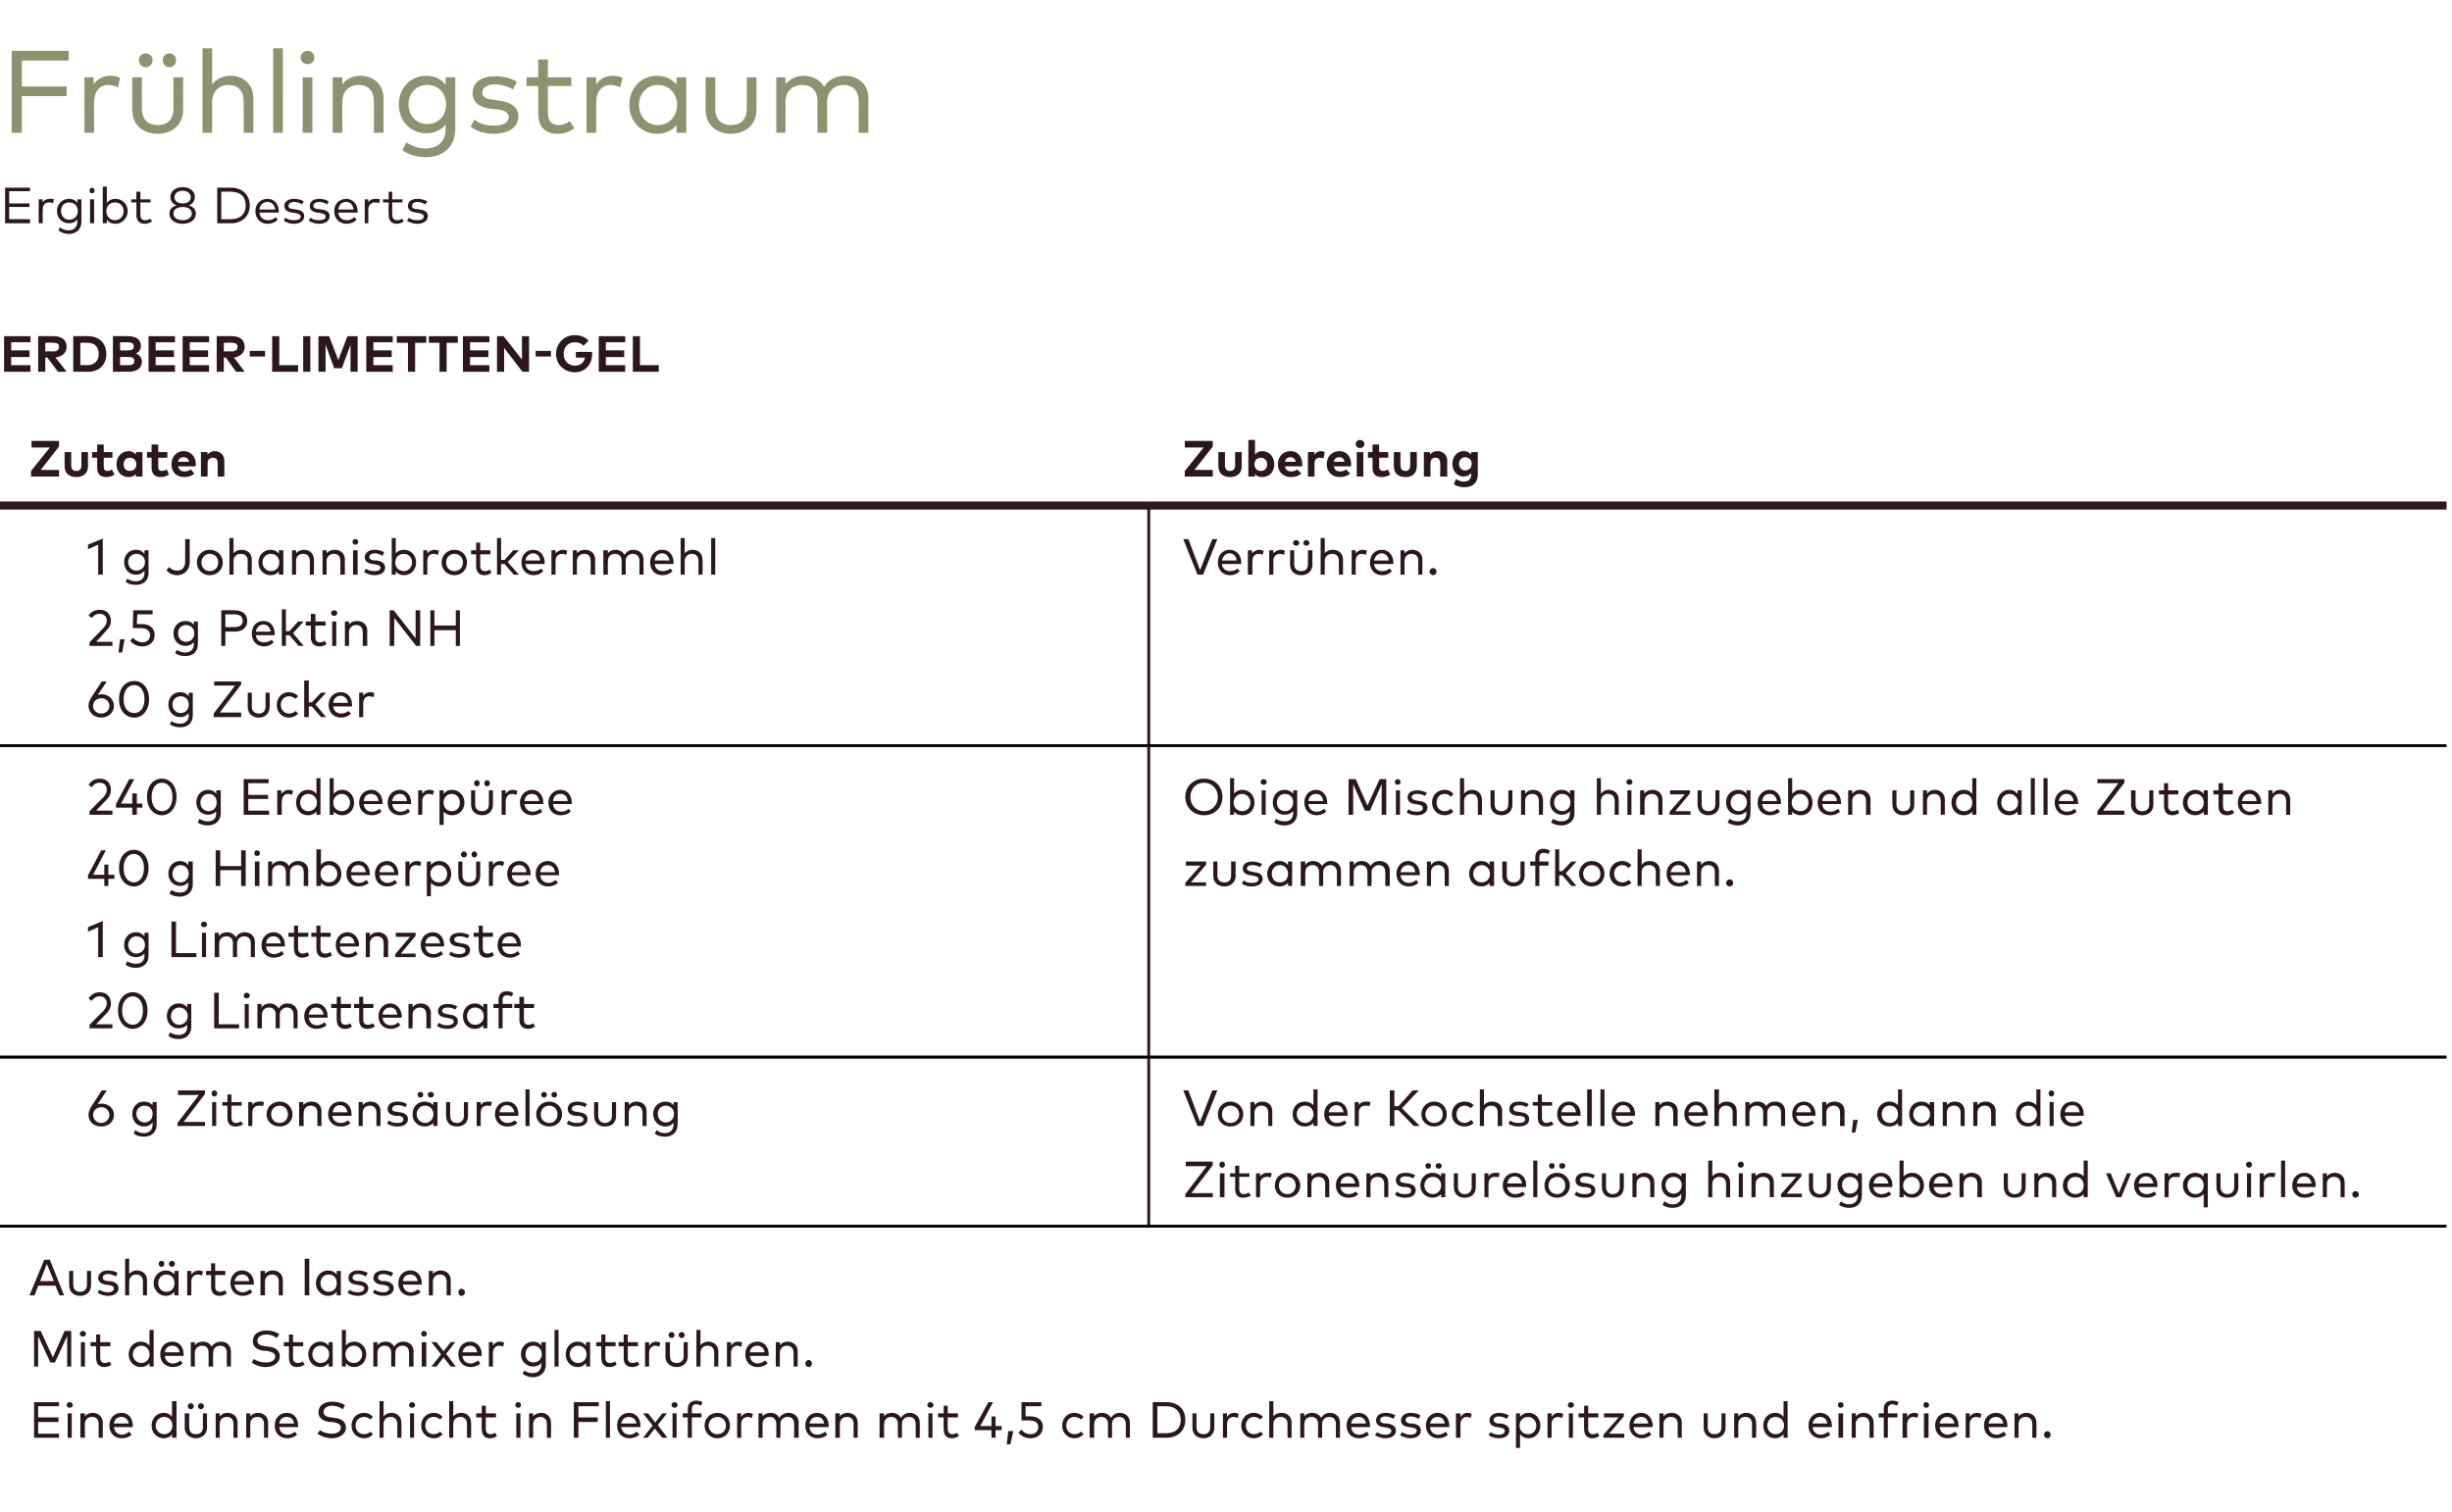 <?xml version="1.0" standalone="no"?><!DOCTYPE svg PUBLIC "-//W3C//DTD SVG 1.1//EN" "http://www.w3.org/Graphics/SVG/1.1/DTD/svg11.dtd"><svg xmlns="http://www.w3.org/2000/svg" version="1.1" width="482px" height="297.3px" viewBox="0 -10 482 297.3" style="top:-10px"><desc>Fr hlingstraum Ergibt 8 Desserts Erdbeer Limetten Gel</desc><defs/><g class="svg-tables"><g class="svg-table-background"><line x1="-1" y1="89.4" x2="225.8" y2="89.4" stroke="#2b171c" stroke-width="1.5"/><line x1="225.8" y1="89.4" x2="480.9" y2="89.4" stroke="#2b171c" stroke-width="1.5"/><line x1="-1" y1="136.6" x2="225.8" y2="136.6" stroke="#000" stroke-width="0.5"/><line x1="-1" y1="89.4" x2="225.8" y2="89.4" stroke="#2b171c" stroke-width="1.5"/><line x1="225.8" y1="89.4" x2="225.8" y2="136.6" stroke="#2b171c" stroke-width="0.5"/><line x1="225.8" y1="136.6" x2="480.9" y2="136.6" stroke="#000" stroke-width="0.5"/><line x1="225.8" y1="89.4" x2="480.9" y2="89.4" stroke="#2b171c" stroke-width="1.5"/><line x1="225.8" y1="89.4" x2="225.8" y2="136.6" stroke="#2b171c" stroke-width="0.5"/><line x1="-1" y1="197.8" x2="225.8" y2="197.8" stroke="#000" stroke-width="0.5"/><line x1="-1" y1="136.6" x2="225.8" y2="136.6" stroke="#000" stroke-width="0.5"/><line x1="225.8" y1="136.6" x2="225.8" y2="197.8" stroke="#2b171c" stroke-width="0.5"/><line x1="225.8" y1="197.8" x2="480.9" y2="197.8" stroke="#000" stroke-width="0.5"/><line x1="225.8" y1="136.6" x2="480.9" y2="136.6" stroke="#000" stroke-width="0.5"/><line x1="225.8" y1="136.6" x2="225.8" y2="197.8" stroke="#2b171c" stroke-width="0.5"/><line x1="-1" y1="231.1" x2="225.8" y2="231.1" stroke="#000" stroke-width="0.5"/><line x1="-1" y1="197.9" x2="225.8" y2="197.9" stroke="#000" stroke-width="0.5"/><line x1="225.8" y1="197.9" x2="225.8" y2="231.1" stroke="#2b171c" stroke-width="0.5"/><line x1="225.8" y1="231.1" x2="480.9" y2="231.1" stroke="#000" stroke-width="0.5"/><line x1="225.8" y1="197.9" x2="480.9" y2="197.9" stroke="#000" stroke-width="0.5"/><line x1="225.8" y1="197.9" x2="225.8" y2="231.1" stroke="#2b171c" stroke-width="0.5"/><line x1="-1" y1="231.1" x2="480.9" y2="231.1" stroke="#000" stroke-width="0.5"/></g></g><g id="Polygon27094"><path d="m11.6 272.7H6.7v-7h4.9v.8H7.5v2.2h4v.9h-4v2.3h4.1v.8zm2.5 0h-.8v-4.8h.8v4.8zm.2-6.4c0 .3-.3.5-.6.5c-.3 0-.6-.2-.6-.5c0-.4.3-.6.6-.6c.3 0 .6.2.6.6zm5.9 3.4v3h-.8s-.03-2.71 0-2.7c0-.9-.5-1.4-1.3-1.4c-.8 0-1.4.5-1.4 1.4c-.04.01 0 2.7 0 2.7h-.9v-4.8h.9s-.05.65 0 .6c.3-.5 1-.7 1.5-.7c1.2 0 2 .8 2 1.9zm5.9.6v.3h-3.7c.1 1 .8 1.5 1.6 1.5c.5 0 1-.3 1.4-.6l.5.6c-.6.5-1.3.7-2 .7c-1.4 0-2.4-1-2.4-2.5c0-1.5 1-2.5 2.4-2.5c1.3 0 2.2 1 2.2 2.5zm-3.7-.4h2.9c-.1-.8-.7-1.3-1.4-1.3c-.9 0-1.4.5-1.5 1.3zm11.4-1.3c.04-.03 0-3.1 0-3.1h.9v7.2h-.9s.04-.66 0-.7c-.3.5-.9.8-1.6.8c-1.4 0-2.4-1.1-2.4-2.5c0-1.4 1-2.5 2.4-2.5c.7 0 1.3.3 1.6.8zm-3.2 1.7c0 .9.7 1.7 1.7 1.7c.9 0 1.6-.7 1.6-1.7c0-1-.7-1.7-1.6-1.7c-1 0-1.7.8-1.7 1.7zm10.1.4c0 1.4-1.1 2.1-2.2 2.1c-1.1 0-2.2-.7-2.2-2.1c.04-.01 0-2.8 0-2.8h.9s-.04 2.71 0 2.7c0 1 .5 1.4 1.3 1.4c.8 0 1.4-.4 1.4-1.4c-.05.01 0-2.7 0-2.7h.8s-.03 2.79 0 2.8zm-2.6-4.2c0 .3-.3.6-.6.6c-.3 0-.6-.3-.6-.6c0-.3.3-.6.6-.6c.3 0 .6.3.6.6zm2 0c0 .3-.3.6-.6.6c-.3 0-.6-.3-.6-.6c0-.3.3-.6.6-.6c.3 0 .6.3.6.6zm6.6 3.2v3h-.8s-.02-2.71 0-2.7c0-.9-.5-1.4-1.3-1.4c-.8 0-1.4.5-1.4 1.4c-.03.01 0 2.7 0 2.7h-.8v-4.8h.8s-.04.65 0 .6c.4-.5 1-.7 1.5-.7c1.2 0 2 .8 2 1.9zm6 0c.02.03 0 3 0 3h-.8V270c0-.9-.5-1.4-1.3-1.4c-.8 0-1.4.5-1.4 1.4v2.7h-.8v-4.8h.8v.6c.4-.5 1-.7 1.5-.7c1.2 0 2 .8 2 1.9zm5.9.6v.3h-3.7c.1 1 .8 1.5 1.6 1.5c.6 0 1.1-.3 1.5-.6l.4.6c-.6.5-1.2.7-1.9.7c-1.5 0-2.5-1-2.5-2.5c0-1.5 1-2.5 2.4-2.5c1.3 0 2.2 1 2.2 2.5zm-3.7-.4h2.9c-.1-.8-.6-1.3-1.4-1.3c-.9 0-1.4.5-1.5 1.3zm12.5-2.8c-.6-.4-1.3-.7-2.1-.7c-1 0-1.7.5-1.7 1.2c0 .7.5 1 1.5 1.1l.7.1c1.1.1 2.2.6 2.2 1.9c0 1.3-1.3 2.1-2.8 2.1c-1 0-2.1-.4-2.8-.9l.5-.7c.5.4 1.4.7 2.3.7c1 0 1.8-.4 1.8-1.2c0-.6-.5-.9-1.6-1.1h-.7c-1.1-.2-2.1-.7-2.1-1.9c0-1.4 1.2-2.1 2.7-2.1c1.1 0 1.9.3 2.5.7l-.4.8zm5.9 1.5l-.5.5c-.3-.3-.7-.5-1.2-.5c-1 0-1.7.7-1.7 1.7c0 1 .7 1.7 1.7 1.7c.5 0 .9-.2 1.2-.5l.5.5c-.4.5-1 .8-1.7.8c-1.5 0-2.5-1.1-2.5-2.5c0-1.4 1-2.5 2.5-2.5c.7 0 1.3.3 1.7.8zm2.1-.1c.4-.5 1-.7 1.6-.7c1.1 0 1.9.8 1.9 1.9c.04.03 0 3 0 3h-.8s.02-2.71 0-2.7c0-.9-.5-1.4-1.3-1.4c-.8 0-1.4.5-1.4 1.4v2.7h-.8v-7.2h.8v3zm6 4.2h-.8v-4.8h.8v4.8zm.2-6.4c0 .3-.3.5-.6.5c-.3 0-.6-.2-.6-.5c0-.4.3-.6.6-.6c.3 0 .6.2.6.6zm5.4 2.3l-.5.5c-.3-.3-.7-.5-1.3-.5c-.9 0-1.6.7-1.6 1.7c0 1 .7 1.7 1.6 1.7c.6 0 1-.2 1.3-.5l.5.5c-.4.5-1 .8-1.7.8c-1.5 0-2.5-1.1-2.5-2.5c0-1.4 1-2.5 2.5-2.5c.7 0 1.3.3 1.7.8zm2.1-.1c.4-.5 1-.7 1.6-.7c1.1 0 1.9.8 1.9 1.9c.03.03 0 3 0 3h-.8V270c0-.9-.5-1.4-1.3-1.4c-.8 0-1.4.5-1.4 1.4v2.7h-.8v-7.2h.8v3zm8.4.2h-2s-.02 2.29 0 2.3c0 .7.4 1 .9 1c.3 0 .7-.1.9-.3l.4.6c-.3.3-.8.5-1.4.5c-1 0-1.6-.6-1.6-1.8c-.04 0 0-2.3 0-2.3h-1.1v-.8h1.1v-1.5h.8v1.5h2v.8zm4.8 4h-.8v-4.8h.8v4.8zm.1-6.4c0 .3-.2.5-.5.5c-.4 0-.6-.2-.6-.5c0-.4.2-.6.6-.6c.3 0 .5.2.5.6zm5.9 3.4c.05.03 0 3 0 3h-.8s.03-2.71 0-2.7c0-.9-.5-1.4-1.3-1.4c-.7 0-1.4.5-1.4 1.4c.02.01 0 2.7 0 2.7h-.8v-4.8h.8v.6c.4-.5 1-.7 1.6-.7c1.1 0 1.9.8 1.9 1.9zm9.2-.1h-3.8v3.1h-.9v-7h4.9v.8h-4v2.2h3.8v.9zm2.4 3.1h-.8v-7.2h.8v7.2zm6-2.4v.3h-3.8c.2 1 .8 1.5 1.7 1.5c.5 0 1-.3 1.4-.6l.5.6c-.6.5-1.3.7-2 .7c-1.4 0-2.4-1-2.4-2.5c0-1.5 1-2.5 2.4-2.5c1.2 0 2.2 1 2.2 2.5zm-3.8-.4h3c-.1-.8-.7-1.3-1.5-1.3c-.8 0-1.3.5-1.5 1.3zm7.2.3l1.9 2.5h-1l-1.5-1.8l-1.4 1.8h-.9l1.9-2.4l-1.9-2.4h1l1.4 1.8l1.4-1.8h.9l-1.8 2.3zm3.7 2.5h-.8v-4.8h.8v4.8zm.2-6.4c0 .3-.3.5-.6.5c-.3 0-.6-.2-.6-.5c0-.4.3-.6.6-.6c.3 0 .6.2.6.6zm4.7 2.4H136v4h-.8v-4h-1v-.8h1v-.8c0-1 .5-1.7 1.6-1.7c.5 0 1 .1 1.3.3l-.3.7c-.2-.1-.6-.3-1-.3c-.5 0-.8.4-.8 1c.03.02 0 .8 0 .8h1.9v.8zm5.6 1.6c0 1.4-1 2.5-2.5 2.5c-1.4 0-2.5-1.1-2.5-2.5c0-1.4 1.1-2.5 2.5-2.5c1.5 0 2.5 1.1 2.5 2.5zm-4.2 0c0 1 .8 1.7 1.7 1.7c1 0 1.7-.7 1.7-1.7c0-1-.7-1.7-1.7-1.7c-.9 0-1.7.7-1.7 1.7zm8.7-2.3l-.2.8c-.3-.1-.6-.2-.8-.2c-.8 0-1.3.6-1.3 1.4c.02.03 0 2.7 0 2.7h-.8v-4.8h.8v.7c.3-.5.8-.8 1.4-.8c.3 0 .6.1.9.2zm9 1.7c-.04.03 0 3 0 3h-.9s.04-2.71 0-2.7c0-.9-.4-1.4-1.3-1.4c-.7 0-1.4.5-1.4 1.4c.04.01 0 2.7 0 2.7h-.8s.02-2.71 0-2.7c0-.9-.5-1.4-1.3-1.4c-.8 0-1.4.5-1.4 1.4v2.7h-.8v-4.8h.8v.6c.4-.5 1-.7 1.6-.7c.8 0 1.4.4 1.7 1c.4-.7 1.1-1 1.8-1c1.2 0 2 .8 2 1.9zm5.9.6v.3h-3.8c.1 1 .8 1.5 1.6 1.5c.6 0 1.1-.3 1.5-.6l.4.6c-.5.5-1.2.7-1.9.7c-1.4 0-2.4-1-2.4-2.5c0-1.5 1-2.5 2.3-2.5c1.3 0 2.3 1 2.3 2.5zm-3.8-.4h2.9c-.1-.8-.6-1.3-1.4-1.3c-.8 0-1.3.5-1.5 1.3zm9.5-.2v3h-.8s-.03-2.71 0-2.7c0-.9-.5-1.4-1.3-1.4c-.8 0-1.4.5-1.4 1.4c-.04.01 0 2.7 0 2.7h-.9v-4.8h.9s-.04.65 0 .6c.3-.5 1-.7 1.5-.7c1.2 0 2 .8 2 1.9zm12.2 0c.02.03 0 3 0 3h-.8V270c0-.9-.5-1.4-1.3-1.4c-.8 0-1.4.5-1.4 1.4v2.7h-.8s-.03-2.71 0-2.7c0-.9-.5-1.4-1.3-1.4c-.8 0-1.4.5-1.4 1.4c-.04.01 0 2.7 0 2.7h-.9v-4.8h.9s-.04.65 0 .6c.3-.5 1-.7 1.5-.7c.8 0 1.5.4 1.8 1c.4-.7 1.1-1 1.7-1c1.2 0 2 .8 2 1.9zm2.5 3h-.8v-4.8h.8v4.8zm.2-6.4c0 .3-.3.5-.6.5c-.3 0-.6-.2-.6-.5c0-.4.3-.6.6-.6c.3 0 .6.2.6.6zm4.8 2.4h-2s-.03 2.29 0 2.3c0 .7.4 1 .9 1c.3 0 .7-.1.9-.3l.4.6c-.3.3-.8.5-1.4.5c-1 0-1.6-.6-1.6-1.8c-.05 0 0-2.3 0-2.3h-1.1v-.8h1.1v-1.5h.8v1.5h2v.8zm7.4 1.7h1.2v.8h-1.2v1.5h-.8v-1.5h-3.3v-.6l2.7-4.9h.9l-2.5 4.7h2.2v-1.9h.8v1.9zm3.5 1l-.6 2.6h-.7l.3-2.6h1zm5.5-4.9h-3.1v2s.97-.04 1 0c1.6 0 2.4.9 2.4 2c0 1.5-1.1 2.3-2.4 2.3c-1 0-1.8-.4-2.4-1.1l.6-.6c.4.6 1.1.9 1.8.9c1 0 1.5-.7 1.5-1.4c0-.7-.4-1.3-1.8-1.3c.01-.04-1.5 0-1.5 0v-3.6h3.9v.8zm8.3 2.1l-.5.5c-.4-.3-.8-.5-1.3-.5c-.9 0-1.6.7-1.6 1.7c0 1 .7 1.7 1.6 1.7c.5 0 1-.2 1.3-.5l.5.5c-.4.5-1.1.8-1.8.8c-1.4 0-2.4-1.1-2.4-2.5c0-1.4 1-2.5 2.4-2.5c.7 0 1.4.3 1.8.8zm9.1 1.1c.02.03 0 3 0 3h-.8V270c0-.9-.5-1.4-1.3-1.4c-.8 0-1.4.5-1.4 1.4v2.7h-.8s-.03-2.71 0-2.7c0-.9-.5-1.4-1.3-1.4c-.8 0-1.4.5-1.4 1.4c-.04.01 0 2.7 0 2.7h-.9v-4.8h.9s-.04.65 0 .6c.3-.5 1-.7 1.5-.7c.8 0 1.5.4 1.8 1c.4-.7 1.1-1 1.7-1c1.2 0 2 .8 2 1.9zm7.2-4c2.2 0 3.7 1.3 3.7 3.5c0 2.1-1.5 3.5-3.7 3.5c-.03-.02-2.7 0-2.7 0v-7s2.67-.02 2.7 0zm-1.8.8v5.3s1.77.04 1.8 0c1.8 0 2.8-1 2.8-2.6c0-1.6-1-2.7-2.8-2.7c-.03.01-1.8 0-1.8 0zm11.2 4.2c0 1.4-1 2.1-2.1 2.1c-1.2 0-2.2-.7-2.2-2.1v-2.8h.8v2.7c0 1 .6 1.4 1.4 1.4c.7 0 1.3-.4 1.3-1.4v-2.7h.8s.03 2.79 0 2.8zm4.8-2.7l-.2.8c-.3-.1-.6-.2-.8-.2c-.8 0-1.3.6-1.3 1.4c.02.03 0 2.7 0 2.7h-.8v-4.8h.8v.7c.3-.5.8-.8 1.4-.8c.3 0 .6.1.9.2zm4.8.6l-.6.5c-.3-.3-.7-.5-1.2-.5c-.9 0-1.6.7-1.6 1.7c0 1 .7 1.7 1.6 1.7c.5 0 .9-.2 1.3-.5l.5.5c-.5.5-1.1.8-1.8.8c-1.5 0-2.5-1.1-2.5-2.5c0-1.4 1-2.5 2.5-2.5c.7 0 1.3.3 1.8.8zm2-.1c.4-.5 1-.7 1.6-.7c1.2 0 2 .8 2 1.9c-.03.03 0 3 0 3h-.8s-.05-2.71 0-2.7c0-.9-.5-1.4-1.4-1.4c-.7 0-1.4.5-1.4 1.4c.04.01 0 2.7 0 2.7h-.8v-7.2h.8s.04 3.04 0 3zm13.1 1.2c.02.03 0 3 0 3h-.8V270c0-.9-.5-1.4-1.3-1.4c-.8 0-1.4.5-1.4 1.4v2.7h-.8s-.02-2.71 0-2.7c0-.9-.5-1.4-1.3-1.4c-.8 0-1.4.5-1.4 1.4c-.04.01 0 2.7 0 2.7h-.8v-4.8h.8s-.04.65 0 .6c.3-.5 1-.7 1.5-.7c.8 0 1.5.4 1.8 1c.4-.7 1.1-1 1.7-1c1.2 0 2 .8 2 1.9zm5.9.6v.3h-3.7c.1 1 .8 1.5 1.6 1.5c.6 0 1.1-.3 1.5-.6l.4.6c-.6.5-1.3.7-2 .7c-1.4 0-2.4-1-2.4-2.5c0-1.5 1-2.5 2.4-2.5c1.3 0 2.2 1 2.2 2.5zm-3.7-.4h2.9c-.1-.8-.6-1.3-1.4-1.3c-.9 0-1.4.5-1.5 1.3zm8.3-.9c-.3-.2-.9-.5-1.5-.5c-.7 0-1.1.3-1.1.7c0 .4.3.6.9.7h.6c1 .2 1.6.6 1.6 1.4c0 .9-.8 1.5-2.1 1.5c-.6 0-1.4-.2-2-.6l.4-.6c.3.2.8.5 1.6.5c.8 0 1.2-.3 1.2-.8c0-.3-.3-.5-.9-.6l-.6-.1c-1-.1-1.5-.6-1.5-1.3c0-.9.7-1.5 1.9-1.5c.7 0 1.4.2 1.9.5l-.4.7zm5 0c-.3-.2-.9-.5-1.6-.5c-.6 0-1 .3-1 .7c0 .4.3.6.9.7h.5c1.1.2 1.6.6 1.6 1.4c0 .9-.8 1.5-2.1 1.5c-.5 0-1.3-.2-2-.6l.4-.6c.4.2.9.5 1.6.5c.8 0 1.3-.3 1.3-.8c0-.3-.3-.5-.9-.6l-.6-.1c-1.1-.1-1.6-.6-1.6-1.3c0-.9.8-1.5 1.9-1.5c.8 0 1.5.2 1.9.5l-.3.7zm6 1.3v.3h-3.8c.1 1 .8 1.5 1.6 1.5c.6 0 1.1-.3 1.5-.6l.4.6c-.5.5-1.2.7-1.9.7c-1.4 0-2.4-1-2.4-2.5c0-1.5 1-2.5 2.3-2.5c1.3 0 2.3 1 2.3 2.5zm-3.8-.4h2.9c-.1-.8-.6-1.3-1.4-1.3c-.8 0-1.3.5-1.5 1.3zm8.2-1.9l-.2.8c-.2-.1-.5-.2-.8-.2c-.7 0-1.2.6-1.2 1.4c-.04.03 0 2.7 0 2.7h-.9v-4.8h.9s-.05.65 0 .7c.3-.5.8-.8 1.3-.8c.4 0 .7.1.9.2zm6.9 1c-.3-.2-.9-.5-1.5-.5c-.7 0-1.1.3-1.1.7c0 .4.3.6.9.7h.6c1 .2 1.6.6 1.6 1.4c0 .9-.8 1.5-2.1 1.5c-.6 0-1.4-.2-2-.6l.4-.6c.3.2.8.5 1.6.5c.8 0 1.2-.3 1.2-.8c0-.3-.3-.5-.9-.6l-.6-.1c-1-.1-1.5-.6-1.5-1.3c0-.9.7-1.5 1.9-1.5c.7 0 1.4.2 1.9.5l-.4.7zm6.6 1.3c0 1.4-1 2.5-2.3 2.5c-.8 0-1.3-.3-1.7-.8v2.7h-.8v-6.8h.8v.7c.4-.5.9-.8 1.7-.8c1.3 0 2.3 1.1 2.3 2.5zm-4.1 0c0 1 .7 1.7 1.7 1.7c1 0 1.6-.8 1.6-1.7c0-.9-.7-1.7-1.6-1.7c-1 0-1.7.7-1.7 1.7zm8.6-2.3l-.2.8c-.3-.1-.6-.2-.8-.2c-.8 0-1.3.6-1.3 1.4c.02.03 0 2.7 0 2.7h-.8v-4.8h.8v.7c.3-.5.8-.8 1.4-.8c.3 0 .6.1.9.2zm1.9 4.7h-.8v-4.8h.8v4.8zm.2-6.4c0 .3-.3.5-.6.5c-.3 0-.6-.2-.6-.5c0-.4.3-.6.6-.6c.3 0 .6.2.6.6zm4.8 2.4h-2s-.03 2.29 0 2.3c0 .7.4 1 .9 1c.3 0 .7-.1.9-.3l.4.6c-.3.3-.8.5-1.4.5c-1 0-1.6-.6-1.6-1.8c-.05 0 0-2.3 0-2.3h-1.1v-.8h1.1v-1.5h.8v1.5h2v.8zm5-.2l-2.9 3.4h3v.8h-4.1v-.6l3-3.4h-2.9v-.8h3.9v.6zm5.7 1.8c0 .1-.1.2-.1.3h-3.7c.1 1 .8 1.5 1.6 1.5c.6 0 1.1-.3 1.5-.6l.4.6c-.6.5-1.2.7-1.9.7c-1.4 0-2.4-1-2.4-2.5c0-1.5 1-2.5 2.3-2.5c1.3 0 2.2 1 2.3 2.5zm-3.8-.4h2.9c-.1-.8-.6-1.3-1.4-1.3c-.8 0-1.4.5-1.5 1.3zm9.5-.2c-.03.03 0 3 0 3h-.8s-.05-2.71 0-2.7c0-.9-.5-1.4-1.4-1.4c-.7 0-1.4.5-1.4 1.4c.04.01 0 2.7 0 2.7h-.8v-4.8h.8s.04.65 0 .6c.4-.5 1-.7 1.6-.7c1.2 0 2 .8 2 1.9zm8.6 1c0 1.4-1 2.1-2.2 2.1c-1.1 0-2.1-.7-2.1-2.1c-.02-.01 0-2.8 0-2.8h.8v2.7c0 1 .6 1.4 1.3 1.4c.8 0 1.4-.4 1.4-1.4v-2.7h.8v2.8zm6-1c.04.03 0 3 0 3h-.8s.02-2.71 0-2.7c0-.9-.5-1.4-1.3-1.4c-.8 0-1.4.5-1.4 1.4v2.7h-.8v-4.8h.8v.6c.4-.5 1-.7 1.6-.7c1.1 0 1.9.8 1.9 1.9zm5.4-1.1v-3.1h.8v7.2h-.8v-.7c-.4.5-.9.8-1.7.8c-1.3 0-2.3-1.1-2.3-2.5c0-1.4 1-2.5 2.3-2.5c.8 0 1.3.3 1.7.8zm-3.2 1.7c0 .9.7 1.7 1.6 1.7c1 0 1.7-.7 1.7-1.7c0-1-.7-1.7-1.7-1.7c-1 0-1.6.8-1.6 1.7zm12.7 0v.3h-3.8c.1 1 .8 1.5 1.6 1.5c.6 0 1.1-.3 1.5-.6l.4.6c-.6.5-1.2.7-1.9.7c-1.4 0-2.4-1-2.4-2.5c0-1.5 1-2.5 2.3-2.5c1.3 0 2.3 1 2.3 2.5zm-3.8-.4h2.9c-.1-.8-.6-1.3-1.4-1.3c-.8 0-1.3.5-1.5 1.3zm6 2.8h-.9v-4.8h.9v4.8zm.1-6.4c0 .3-.2.5-.6.5c-.3 0-.5-.2-.5-.5c0-.4.2-.6.5-.6c.4 0 .6.2.6.6zm5.9 3.4c.03.03 0 3 0 3h-.8V270c0-.9-.5-1.4-1.3-1.4c-.8 0-1.4.5-1.4 1.4v2.7h-.8v-4.8h.8v.6c.4-.5 1-.7 1.5-.7c1.2 0 2 .8 2 1.9zm4.7-1h-1.9v4h-.8v-4h-1v-.8h1s.02-.78 0-.8c0-1 .5-1.7 1.6-1.7c.5 0 1 .1 1.3.3l-.3.7c-.2-.1-.6-.3-.9-.3c-.6 0-.9.4-.9 1c.04.02 0 .8 0 .8h1.9v.8zm4.1-.7l-.2.8c-.2-.1-.5-.2-.8-.2c-.7 0-1.2.6-1.2 1.4c-.04.03 0 2.7 0 2.7h-.9v-4.8h.9s-.05.65 0 .7c.3-.5.8-.8 1.3-.8c.4 0 .7.1.9.2zm2 4.7h-.9v-4.8h.9v4.8zm.1-6.4c0 .3-.2.5-.6.5c-.3 0-.5-.2-.5-.5c0-.4.2-.6.5-.6c.4 0 .6.2.6.6zm5.8 4v.3h-3.7c.1 1 .8 1.5 1.6 1.5c.5 0 1-.3 1.4-.6l.5.6c-.6.5-1.3.7-2 .7c-1.4 0-2.4-1-2.4-2.5c0-1.5 1-2.5 2.4-2.5c1.3 0 2.2 1 2.2 2.5zm-3.7-.4h2.9c-.1-.8-.7-1.3-1.4-1.3c-.9 0-1.4.5-1.5 1.3zm8.2-1.9l-.2.8c-.3-.1-.6-.2-.9-.2c-.7 0-1.2.6-1.2 1.4v2.7h-.8v-4.8h.8v.7c.3-.5.8-.8 1.4-.8c.3 0 .6.1.9.2zm5.1 2.3v.3h-3.7c.1 1 .8 1.5 1.6 1.5c.5 0 1-.3 1.4-.6l.5.6c-.6.5-1.3.7-2 .7c-1.4 0-2.4-1-2.4-2.5c0-1.5 1-2.5 2.4-2.5c1.3 0 2.2 1 2.2 2.5zm-3.7-.4h2.9c-.1-.8-.7-1.3-1.4-1.3c-.9 0-1.4.5-1.5 1.3zm9.4-.2c.03.03 0 3 0 3h-.8V270c0-.9-.5-1.4-1.3-1.4c-.8 0-1.4.5-1.4 1.4v2.7h-.8v-4.8h.8v.6c.4-.5 1-.7 1.5-.7c1.2 0 2 .8 2 1.9zm2.8 2.4c0 .4-.3.7-.6.7c-.4 0-.7-.3-.7-.7c0-.4.3-.7.7-.7c.3 0 .6.3.6.7z" stroke="none" fill="#2b171c"/></g><g id="Polygon27093"><path d="m14 258.7h-.8v-6l-2.4 5.2h-.9l-2.4-5.2v6h-.8v-7h1.3l2.4 5.2l2.3-5.2h1.3v7zm2.7 0h-.8v-4.8h.8v4.8zm.2-6.4c0 .3-.3.5-.6.5c-.3 0-.6-.2-.6-.5c0-.4.3-.6.6-.6c.3 0 .6.2.6.6zm4.8 2.4h-2s-.02 2.29 0 2.3c0 .7.4 1 .9 1c.3 0 .7-.1.9-.3l.4.6c-.3.3-.8.5-1.4.5c-1 0-1.6-.6-1.6-1.8c-.04 0 0-2.3 0-2.3h-1.1v-.8h1.1v-1.5h.8v1.5h2v.8zm7.7-.1c-.05-.03 0-3.1 0-3.1h.8v7.2h-.8s-.05-.66 0-.7c-.4.5-1 .8-1.7.8c-1.4 0-2.4-1.1-2.4-2.5c0-1.4 1-2.5 2.4-2.5c.7 0 1.3.3 1.7.8zm-3.3 1.7c0 .9.7 1.7 1.7 1.7c.9 0 1.6-.7 1.6-1.7c0-1-.7-1.7-1.6-1.7c-1 0-1.7.8-1.7 1.7zm10 0v.3h-3.7c.1 1 .8 1.5 1.6 1.5c.6 0 1.1-.3 1.5-.6l.4.6c-.6.5-1.2.7-1.9.7c-1.5 0-2.5-1-2.5-2.5c0-1.5 1-2.5 2.4-2.5c1.3 0 2.2 1 2.2 2.5zm-3.7-.4h2.9c-.1-.8-.6-1.3-1.4-1.3c-.9 0-1.4.5-1.5 1.3zm13-.2c-.02.03 0 3 0 3h-.8s-.04-2.71 0-2.7c0-.9-.5-1.4-1.3-1.4c-.8 0-1.4.5-1.4 1.4c-.05.01 0 2.7 0 2.7h-.9s.03-2.71 0-2.7c0-.9-.4-1.4-1.3-1.4c-.7 0-1.4.5-1.4 1.4c.02.01 0 2.7 0 2.7h-.8v-4.8h.8s.02.65 0 .6c.4-.5 1-.7 1.6-.7c.8 0 1.4.4 1.7 1c.4-.7 1.2-1 1.8-1c1.2 0 2 .8 2 1.9zm9-2.6c-.5-.4-1.2-.7-2-.7c-1.1 0-1.8.5-1.8 1.2c0 .7.5 1 1.6 1.1l.6.1c1.2.1 2.2.6 2.2 1.9c0 1.3-1.3 2.1-2.8 2.1c-1 0-2.1-.4-2.7-.9l.4-.7c.5.4 1.4.7 2.3.7c1.1 0 1.9-.4 1.9-1.2c0-.6-.6-.9-1.7-1.1h-.6c-1.2-.2-2.1-.7-2.1-1.9c0-1.4 1.2-2.1 2.7-2.1c1 0 1.8.3 2.5.7l-.5.8zm5.2 1.6h-2s.02 2.29 0 2.3c0 .7.4 1 .9 1c.4 0 .7-.1 1-.3l.4.6c-.4.3-.9.5-1.5.5c-1 0-1.6-.6-1.6-1.8v-2.3h-1v-.8h1v-1.5h.8v1.5h2v.8zm5.8 4h-.8v-.7c-.4.5-.9.8-1.7.8c-1.3 0-2.3-1.1-2.3-2.5c0-1.4 1-2.5 2.3-2.5c.8 0 1.3.3 1.7.8v-.7h.8v4.8zm-4-2.4c0 .9.7 1.7 1.6 1.7c1 0 1.7-.7 1.7-1.7c0-1-.7-1.7-1.7-1.7c-1 0-1.6.8-1.6 1.7zm10.6 0c0 1.4-1 2.5-2.4 2.5c-.7 0-1.3-.3-1.6-.8c-.03.04 0 .7 0 .7h-.8v-7.2h.8s-.03 3.06 0 3.1c.3-.5.9-.8 1.6-.8c1.4 0 2.4 1.1 2.4 2.5zm-4.1 0c0 1 .7 1.7 1.7 1.7c.9 0 1.6-.8 1.6-1.7c0-.9-.7-1.7-1.6-1.7c-1 0-1.7.7-1.7 1.7zm13.4-.6c-.04.03 0 3 0 3h-.9s.04-2.71 0-2.7c0-.9-.4-1.4-1.3-1.4c-.7 0-1.4.5-1.4 1.4c.04.01 0 2.7 0 2.7h-.8s.02-2.71 0-2.7c0-.9-.5-1.4-1.3-1.4c-.8 0-1.4.5-1.4 1.4v2.7h-.8v-4.8h.8v.6c.4-.5 1-.7 1.6-.7c.8 0 1.4.4 1.7 1c.4-.7 1.1-1 1.8-1c1.2 0 2 .8 2 1.9zm2.5 3h-.9v-4.8h.9v4.8zm.1-6.4c0 .3-.2.5-.6.5c-.3 0-.5-.2-.5-.5c0-.4.2-.6.5-.6c.4 0 .6.2.6.6zm3.8 3.9l1.9 2.5h-1l-1.4-1.8l-1.4 1.8h-1l1.9-2.4l-1.9-2.4h1l1.4 1.8l1.4-1.8h.9l-1.8 2.3zm7 .1v.3h-3.8c.1 1 .8 1.5 1.6 1.5c.6 0 1.1-.3 1.5-.6l.4.6c-.5.5-1.2.7-1.9.7c-1.4 0-2.4-1-2.4-2.5c0-1.5 1-2.5 2.3-2.5c1.3 0 2.3 1 2.3 2.5zm-3.8-.4h2.9c-.1-.8-.6-1.3-1.4-1.3c-.8 0-1.3.5-1.5 1.3zm8.2-1.9l-.2.8c-.2-.1-.5-.2-.8-.2c-.7 0-1.2.6-1.2 1.4c-.03.03 0 2.7 0 2.7h-.8v-4.8h.8s-.04.65 0 .7c.3-.5.8-.8 1.3-.8c.4 0 .7.1.9.2zm7.3.6c.03-.03 0-.7 0-.7h.9s-.05 4.45 0 4.4c0 1.6-1.1 2.5-2.6 2.5c-.7 0-1.5-.3-2-.7l.4-.6c.4.3 1 .5 1.6.5c1 0 1.7-.6 1.7-1.6v-.4c-.3.4-.9.7-1.6.7c-1.3 0-2.4-1-2.4-2.4c0-1.5 1.1-2.5 2.4-2.5c.7 0 1.3.3 1.6.8zm-3.1 1.7c0 .9.6 1.6 1.6 1.6c.9 0 1.6-.7 1.6-1.6c0-1-.7-1.7-1.6-1.7c-1 0-1.6.7-1.6 1.7zm6.5 2.4h-.8v-7.2h.8v7.2zm6.2 0h-.8s.02-.66 0-.7c-.4.5-.9.8-1.7.8c-1.3 0-2.3-1.1-2.3-2.5c0-1.4 1-2.5 2.3-2.5c.8 0 1.3.3 1.7.8c.02-.03 0-.7 0-.7h.8v4.8zm-4-2.4c0 .9.7 1.7 1.6 1.7c1 0 1.7-.7 1.7-1.7c0-1-.7-1.7-1.7-1.7c-1 0-1.6.8-1.6 1.7zm9-1.6h-2v2.3c0 .7.4 1 .9 1c.3 0 .7-.1 1-.3l.3.6c-.3.3-.8.5-1.4.5c-1 0-1.6-.6-1.6-1.8c-.02 0 0-2.3 0-2.3h-1v-.8h1v-1.5h.8v1.5h2v.8zm4.4 0h-2s.05 2.29 0 2.3c0 .7.4 1 .9 1c.4 0 .7-.1 1-.3l.4.6c-.4.3-.8.5-1.4.5c-1.1 0-1.7-.6-1.7-1.8c.03 0 0-2.3 0-2.3h-1v-.8h1v-1.5h.8v1.5h2v.8zm4.4-.7l-.2.8c-.2-.1-.5-.2-.8-.2c-.7 0-1.2.6-1.2 1.4c-.03.03 0 2.7 0 2.7h-.8v-4.8h.8s-.04.65 0 .7c.3-.5.8-.8 1.3-.8c.4 0 .7.1.9.2zm5.4 2.7c0 1.4-1.1 2.1-2.2 2.1c-1.1 0-2.2-.7-2.2-2.1c.04-.01 0-2.8 0-2.8h.9s-.04 2.71 0 2.7c0 1 .5 1.4 1.3 1.4c.8 0 1.4-.4 1.4-1.4c-.04.01 0-2.7 0-2.7h.8s-.02 2.79 0 2.8zm-2.6-4.2c0 .3-.3.6-.6.6c-.3 0-.6-.3-.6-.6c0-.3.3-.6.6-.6c.3 0 .6.3.6.6zm2 0c0 .3-.3.6-.6.6c-.3 0-.6-.3-.6-.6c0-.3.3-.6.6-.6c.3 0 .6.3.6.6zm3.1 2c.4-.5 1-.7 1.5-.7c1.2 0 2 .8 2 1.9v3h-.8s-.02-2.71 0-2.7c0-.9-.5-1.4-1.3-1.4c-.8 0-1.4.5-1.4 1.4c-.03.01 0 2.7 0 2.7h-.8v-7.2h.8s-.03 3.04 0 3zm8.2-.5l-.2.8c-.2-.1-.5-.2-.8-.2c-.7 0-1.2.6-1.2 1.4v2.7h-.8v-4.8h.8v.7c.3-.5.8-.8 1.4-.8c.3 0 .6.1.8.2zm5.2 2.3v.3h-3.7c.1 1 .8 1.5 1.6 1.5c.5 0 1-.3 1.4-.6l.5.6c-.6.5-1.3.7-2 .7c-1.4 0-2.4-1-2.4-2.5c0-1.5 1-2.5 2.4-2.5c1.3 0 2.2 1 2.2 2.5zm-3.7-.4h2.9c-.1-.8-.7-1.3-1.4-1.3c-.9 0-1.4.5-1.5 1.3zm9.4-.2c.02.03 0 3 0 3h-.8V256c0-.9-.5-1.4-1.3-1.4c-.8 0-1.4.5-1.4 1.4v2.7h-.8v-4.8h.8v.6c.4-.5 1-.7 1.5-.7c1.2 0 2 .8 2 1.9zm2.8 2.4c0 .4-.3.7-.6.7c-.4 0-.7-.3-.7-.7c0-.4.3-.7.7-.7c.3 0 .6.3.6.7z" stroke="none" fill="#2b171c"/></g><g id="Polygon27092"><path d="m12.6 244.7h-.9l-.8-1.9H7.5l-.7 1.9h-1l2.9-7h1.1l2.8 7zm-4.7-2.8h2.7l-1.4-3.4l-1.3 3.4zm10 .8c0 1.4-1 2.1-2.2 2.1c-1.1 0-2.1-.7-2.1-2.1c-.03-.01 0-2.8 0-2.8h.8v2.7c0 1 .6 1.4 1.3 1.4c.8 0 1.4-.4 1.4-1.4v-2.7h.8v2.8zm4.9-1.7c-.3-.2-.9-.5-1.5-.5c-.7 0-1.1.3-1.1.7c0 .4.3.6.9.7h.6c1 .2 1.6.6 1.6 1.4c0 .9-.8 1.5-2.1 1.5c-.6 0-1.4-.2-2-.6l.3-.6c.4.2.9.5 1.7.5c.7 0 1.2-.3 1.2-.8c0-.3-.3-.5-.9-.6l-.6-.1c-1-.1-1.6-.6-1.6-1.3c0-.9.8-1.5 1.9-1.5c.8 0 1.5.2 1.9.5l-.3.7zm2.6-.5c.4-.5 1-.7 1.5-.7c1.2 0 2 .8 2 1.9v3h-.8s-.02-2.71 0-2.7c0-.9-.5-1.4-1.3-1.4c-.8 0-1.4.5-1.4 1.4c-.03.01 0 2.7 0 2.7h-.8v-7.2h.8s-.03 3.04 0 3zm9.7 4.2h-.8s-.03-.66 0-.7c-.4.5-1 .8-1.7.8c-1.3 0-2.4-1.1-2.4-2.5c0-1.4 1.1-2.5 2.4-2.5c.7 0 1.3.3 1.7.8c-.03-.03 0-.7 0-.7h.8v4.8zm-4-2.4c0 .9.6 1.7 1.6 1.7c1 0 1.6-.7 1.6-1.7c0-1-.6-1.7-1.6-1.7c-1 0-1.6.8-1.6 1.7zm1.2-3.8c0 .3-.2.6-.5.6c-.4 0-.6-.3-.6-.6c0-.3.2-.6.6-.6c.3 0 .5.3.5.6zm2.1 0c0 .3-.3.6-.6.6c-.3 0-.6-.3-.6-.6c0-.3.3-.6.6-.6c.3 0 .6.3.6.6zm5.5 1.5l-.2.8c-.2-.1-.6-.2-.8-.2c-.8 0-1.3.6-1.3 1.4c.04.03 0 2.7 0 2.7h-.8v-4.8h.8s.03.65 0 .7c.4-.5.9-.8 1.4-.8c.4 0 .6.1.9.2zm4.4.7h-2s.04 2.29 0 2.3c0 .7.4 1 .9 1c.4 0 .7-.1 1-.3l.4.6c-.4.3-.8.5-1.4.5c-1.1 0-1.7-.6-1.7-1.8c.02 0 0-2.3 0-2.3h-1v-.8h1v-1.5h.8v1.5h2v.8zm5.6 1.6v.3h-3.8c.1 1 .8 1.5 1.6 1.5c.6 0 1.1-.3 1.5-.6l.4.6c-.6.5-1.2.7-1.9.7c-1.4 0-2.4-1-2.4-2.5c0-1.5 1-2.5 2.3-2.5c1.3 0 2.3 1 2.3 2.5zm-3.8-.4h2.9c-.1-.8-.6-1.3-1.4-1.3c-.8 0-1.3.5-1.5 1.3zm9.5-.2v3h-.8s-.03-2.71 0-2.7c0-.9-.5-1.4-1.3-1.4c-.8 0-1.4.5-1.4 1.4c-.04.01 0 2.7 0 2.7h-.9v-4.8h.9s-.05.65 0 .6c.3-.5 1-.7 1.5-.7c1.2 0 2 .8 2 1.9zm5.2 3h-.9v-7.2h.9v7.2zm6.2 0h-.8s-.02-.66 0-.7c-.4.5-1 .8-1.7.8c-1.3 0-2.4-1.1-2.4-2.5c0-1.4 1.1-2.5 2.4-2.5c.7 0 1.3.3 1.7.8c-.02-.03 0-.7 0-.7h.8v4.8zm-4-2.4c0 .9.6 1.7 1.6 1.7c1 0 1.6-.7 1.6-1.7c0-1-.6-1.7-1.6-1.7c-1 0-1.6.8-1.6 1.7zm8.9-1.3c-.3-.2-.9-.5-1.5-.5c-.7 0-1.1.3-1.1.7c0 .4.4.6.9.7h.6c1 .2 1.6.6 1.6 1.4c0 .9-.8 1.5-2.1 1.5c-.6 0-1.4-.2-2-.6l.4-.6c.3.2.8.5 1.6.5c.8 0 1.3-.3 1.3-.8c0-.3-.3-.5-1-.6l-.5-.1c-1.1-.1-1.6-.6-1.6-1.3c0-.9.7-1.5 1.9-1.5c.7 0 1.4.2 1.9.5l-.4.7zm5 0c-.3-.2-.9-.5-1.5-.5c-.7 0-1.1.3-1.1.7c0 .4.3.6.9.7h.6c1 .2 1.6.6 1.6 1.4c0 .9-.8 1.5-2.1 1.5c-.6 0-1.4-.2-2-.6l.3-.6c.4.2.9.5 1.7.5c.8 0 1.2-.3 1.2-.8c0-.3-.3-.5-.9-.6l-.6-.1c-1-.1-1.6-.6-1.6-1.3c0-.9.8-1.5 2-1.5c.7 0 1.4.2 1.9.5l-.4.7zm6 1.3v.3h-3.7c.1 1 .8 1.5 1.6 1.5c.5 0 1-.3 1.4-.6l.5.6c-.6.5-1.3.7-2 .7c-1.4 0-2.4-1-2.4-2.5c0-1.5 1-2.5 2.4-2.5c1.3 0 2.2 1 2.2 2.5zm-3.7-.4h2.9c-.1-.8-.7-1.3-1.4-1.3c-.9 0-1.4.5-1.5 1.3zm9.4-.2c.02.03 0 3 0 3h-.8V242c0-.9-.5-1.4-1.3-1.4c-.8 0-1.4.5-1.4 1.4v2.7h-.8v-4.8h.8s-.02.65 0 .6c.4-.5 1-.7 1.5-.7c1.2 0 2 .8 2 1.9zm2.8 2.4c0 .4-.3.7-.7.7c-.3 0-.6-.3-.6-.7c0-.4.3-.7.6-.7c.4 0 .7.3.7.7z" stroke="none" fill="#2b171c"/></g><g id="Polygon27091"><path d="m238.4 219.1l-4.2 5.5h4.2v.8H233v-.6l4.2-5.5h-4.1v-.9h5.3v.7zm2.3 6.3h-.9v-4.7h.9v4.7zm.1-6.4c0 .3-.2.6-.6.6c-.3 0-.5-.3-.5-.6c0-.3.2-.6.5-.6c.4 0 .6.3.6.6zm4.8 2.4h-2s.02 2.35 0 2.3c0 .8.4 1.1.9 1.1c.4 0 .7-.2 1-.3l.4.6c-.4.2-.9.4-1.5.4c-1 0-1.6-.5-1.6-1.7v-2.4h-1v-.7h1v-1.5h.8v1.5h2v.7zm4.4-.7l-.2.8c-.2-.1-.6-.1-.8-.1c-.7 0-1.3.5-1.3 1.4c.04-.01 0 2.6 0 2.6h-.8v-4.7h.8s.03.61 0 .6c.4-.5.9-.7 1.4-.7c.4 0 .6 0 .9.1zm5.6 2.4c0 1.4-1.1 2.4-2.5 2.4c-1.5 0-2.5-1-2.5-2.4c0-1.4 1-2.5 2.5-2.5c1.4 0 2.5 1.1 2.5 2.5zm-4.2 0c0 1 .7 1.7 1.7 1.7c.9 0 1.6-.7 1.6-1.7c0-1-.7-1.7-1.6-1.7c-1 0-1.7.7-1.7 1.7zm9.9-.6v2.9h-.8s-.02-2.65 0-2.6c0-.9-.5-1.4-1.3-1.4c-.8 0-1.4.5-1.4 1.4c-.03-.03 0 2.6 0 2.6h-.8v-4.7h.8s-.04.61 0 .6c.4-.5 1-.7 1.5-.7c1.2 0 2 .7 2 1.9zm5.9.5v.4h-3.7c.1.9.8 1.4 1.6 1.4c.5 0 1-.2 1.4-.5l.5.5c-.6.6-1.3.7-2 .7c-1.4 0-2.4-1-2.4-2.4c0-1.5 1-2.5 2.4-2.5c1.3 0 2.2 1 2.2 2.4zm-3.7-.3h2.9c-.1-.8-.7-1.4-1.4-1.4c-.9 0-1.4.6-1.5 1.4zm9.4-.2c.02-.01 0 2.9 0 2.9h-.8v-2.6c0-.9-.5-1.4-1.3-1.4c-.8 0-1.4.5-1.4 1.4v2.6h-.8v-4.7h.8v.6c.4-.5 1-.7 1.5-.7c1.2 0 2 .7 2 1.9zm4.9-.8c-.3-.2-.9-.4-1.5-.4c-.7 0-1.1.3-1.1.7c0 .4.4.6.9.6l.6.1c1 .1 1.6.6 1.6 1.3c0 1-.8 1.5-2.1 1.5c-.6 0-1.4-.1-2-.6l.4-.6c.3.3.8.5 1.6.5c.8 0 1.2-.2 1.2-.7c0-.4-.3-.6-.9-.7h-.6c-1-.1-1.5-.6-1.5-1.3c0-1 .7-1.5 1.9-1.5c.7 0 1.4.2 1.9.5l-.4.6zm6.3 3.7h-.8s-.03-.6 0-.6c-.4.4-1 .7-1.7.7c-1.3 0-2.4-1-2.4-2.4c0-1.5 1.1-2.5 2.4-2.5c.7 0 1.3.3 1.7.7c-.03.03 0-.6 0-.6h.8v4.7zm-4.1-2.3c0 .9.7 1.7 1.7 1.7c.9 0 1.6-.8 1.6-1.7c0-1-.7-1.7-1.6-1.7c-1 0-1.7.7-1.7 1.7zm1.3-3.9c0 .4-.2.6-.5.6c-.4 0-.6-.2-.6-.6c0-.3.2-.5.6-.5c.3 0 .5.2.5.5zm2.1 0c0 .4-.3.6-.6.6c-.3 0-.6-.2-.6-.6c0-.3.3-.5.6-.5c.3 0 .6.2.6.5zm6.7 4.2c0 1.5-1 2.1-2.2 2.1c-1.1 0-2.1-.6-2.1-2.1c-.03.05 0-2.7 0-2.7h.8s-.02 2.67 0 2.7c0 .9.6 1.4 1.3 1.4c.8 0 1.4-.5 1.4-1.4c-.02-.03 0-2.7 0-2.7h.8v2.7zm4.7-2.7l-.2.8c-.2-.1-.5-.1-.8-.1c-.7 0-1.2.5-1.2 1.4v2.6h-.8v-4.7h.8s-.02.61 0 .6c.3-.5.8-.7 1.4-.7c.3 0 .6 0 .8.1zm5.2 2.3v.4h-3.7c.1.9.8 1.4 1.6 1.4c.5 0 1-.2 1.4-.5l.5.5c-.6.6-1.3.7-2 .7c-1.4 0-2.4-1-2.4-2.4c0-1.5 1-2.5 2.4-2.5c1.3 0 2.2 1 2.2 2.4zm-3.7-.3h2.9c-.1-.8-.7-1.4-1.4-1.4c-.9 0-1.4.6-1.5 1.4zm5.9 2.7h-.8v-7.2h.8v7.2zm6.4-2.3c0 1.4-1.1 2.4-2.5 2.4c-1.5 0-2.5-1-2.5-2.4c0-1.4 1-2.5 2.5-2.5c1.4 0 2.5 1.1 2.5 2.5zm-4.2 0c0 1 .7 1.7 1.7 1.7c.9 0 1.6-.7 1.6-1.7c0-1-.7-1.7-1.6-1.7c-1 0-1.7.7-1.7 1.7zm1.2-3.9c0 .4-.2.6-.5.6c-.4 0-.6-.2-.6-.6c0-.3.2-.5.6-.5c.3 0 .5.2.5.5zm2.1 0c0 .4-.3.6-.6.6c-.4 0-.6-.2-.6-.6c0-.3.2-.5.6-.5c.3 0 .6.2.6.5zm5.5 2.5c-.3-.2-1-.4-1.6-.4c-.6 0-1 .3-1 .7c0 .4.3.6.9.6l.5.1c1 .1 1.6.6 1.6 1.3c0 1-.8 1.5-2.1 1.5c-.6 0-1.4-.1-2-.6l.4-.6c.4.3.8.5 1.6.5c.8 0 1.3-.2 1.3-.7c0-.4-.3-.6-1-.7h-.5c-1.1-.1-1.6-.6-1.6-1.3c0-1 .8-1.5 1.9-1.5c.8 0 1.4.2 1.9.5l-.3.6zm6 1.7c0 1.5-1 2.1-2.2 2.1c-1.1 0-2.1-.6-2.1-2.1c-.03.05 0-2.7 0-2.7h.8v2.7c0 .9.6 1.4 1.3 1.4c.8 0 1.4-.5 1.4-1.4v-2.7h.8v2.7zm6-.9c.03-.01 0 2.9 0 2.9h-.8v-2.6c0-.9-.5-1.4-1.3-1.4c-.8 0-1.4.5-1.4 1.4v2.6h-.8v-4.7h.8v.6c.4-.5 1-.7 1.6-.7c1.1 0 1.9.7 1.9 1.9zm5.3-1.2c.04.03 0-.6 0-.6h.9s-.04 4.41 0 4.4c0 1.5-1.1 2.4-2.6 2.4c-.7 0-1.5-.2-2-.6l.4-.7c.5.4 1 .6 1.6.6c1.1 0 1.7-.6 1.7-1.7v-.4c-.3.5-.9.8-1.6.8c-1.3 0-2.3-1-2.3-2.5c0-1.4 1-2.4 2.3-2.4c.7 0 1.3.3 1.6.7zm-3.1 1.7c0 .9.6 1.7 1.6 1.7c.9 0 1.6-.7 1.6-1.7c0-.9-.7-1.6-1.6-1.6c-1 0-1.6.7-1.6 1.6zm9.2-1.7c.4-.5 1-.7 1.5-.7c1.2 0 2 .7 2 1.9v2.9h-.8v-2.6c0-.9-.5-1.4-1.3-1.4c-.8 0-1.4.5-1.4 1.4c-.02-.03 0 2.6 0 2.6h-.8v-7.2h.8s-.02 3.1 0 3.1zm6 4.1h-.8v-4.7h.8v4.7zm.2-6.4c0 .3-.3.6-.6.6c-.3 0-.6-.3-.6-.6c0-.3.3-.6.6-.6c.3 0 .6.3.6.6zm5.9 3.5c-.02-.01 0 2.9 0 2.9h-.8s-.04-2.65 0-2.6c0-.9-.5-1.4-1.3-1.4c-.8 0-1.5.5-1.5 1.4c.05-.03 0 2.6 0 2.6h-.8v-4.7h.8s.04.61 0 .6c.4-.5 1-.7 1.6-.7c1.2 0 2 .7 2 1.9zm5.4-1.2l-2.9 3.4h3v.7h-4.1v-.6l3-3.4h-2.9v-.7h3.9v.6zm5.8 2.1c0 1.5-1 2.1-2.2 2.1c-1.1 0-2.1-.6-2.1-2.1c-.03.05 0-2.7 0-2.7h.8v2.7c0 .9.6 1.4 1.3 1.4c.8 0 1.4-.5 1.4-1.4v-2.7h.8v2.7zm5.3-2.1v-.6h.8s.03 4.41 0 4.4c0 1.5-1 2.4-2.5 2.4c-.7 0-1.5-.2-2-.6l.4-.7c.4.4 1 .6 1.6.6c1 0 1.7-.6 1.7-1.7v-.4c-.3.5-.9.8-1.6.8c-1.4 0-2.4-1-2.4-2.5c0-1.4 1-2.4 2.4-2.4c.7 0 1.3.3 1.6.7zm-3.1 1.7c0 .9.6 1.7 1.6 1.7c.9 0 1.6-.7 1.6-1.7c0-.9-.7-1.6-1.6-1.6c-1 0-1.6.7-1.6 1.6zm9.9 0v.4h-3.8c.2.9.8 1.4 1.7 1.4c.5 0 1-.2 1.4-.5l.5.5c-.6.6-1.3.7-2 .7c-1.4 0-2.4-1-2.4-2.4c0-1.5 1-2.5 2.4-2.5c1.3 0 2.2 1 2.2 2.4zm-3.7-.3h2.9c-.1-.8-.7-1.4-1.5-1.4c-.8 0-1.3.6-1.4 1.4zm9.9.4c0 1.4-1 2.4-2.3 2.4c-.8 0-1.3-.3-1.7-.7c-.02 0 0 .6 0 .6h-.8v-7.2h.8s-.02 3.12 0 3.1c.4-.4.9-.7 1.7-.7c1.3 0 2.3 1 2.3 2.5zm-4.1 0c0 .9.7 1.7 1.7 1.7c.9 0 1.6-.8 1.6-1.7c0-1-.7-1.7-1.6-1.7c-1 0-1.7.7-1.7 1.7zm9.7-.1v.4h-3.7c.1.9.8 1.4 1.6 1.4c.6 0 1.1-.2 1.5-.5l.4.5c-.6.6-1.2.7-1.9.7c-1.5 0-2.5-1-2.5-2.4c0-1.5 1-2.5 2.4-2.5c1.3 0 2.2 1 2.2 2.4zm-3.7-.3h2.9c-.1-.8-.6-1.4-1.4-1.4c-.9 0-1.4.6-1.5 1.4zm9.5-.2c-.05-.01 0 2.9 0 2.9h-.9s.03-2.65 0-2.6c0-.9-.4-1.4-1.3-1.4c-.7 0-1.4.5-1.4 1.4c.02-.03 0 2.6 0 2.6h-.8v-4.7h.8s.02.61 0 .6c.4-.5 1-.7 1.6-.7c1.1 0 2 .7 2 1.9zm8.6.9c0 1.5-1 2.1-2.2 2.1c-1.1 0-2.1-.6-2.1-2.1c-.04.05 0-2.7 0-2.7h.8s-.02 2.67 0 2.7c0 .9.6 1.4 1.3 1.4c.8 0 1.4-.5 1.4-1.4c-.03-.03 0-2.7 0-2.7h.8v2.7zm6-.9c.02-.01 0 2.9 0 2.9h-.8v-2.6c0-.9-.5-1.4-1.3-1.4c-.8 0-1.4.5-1.4 1.4v2.6h-.8v-4.7h.8s-.02.61 0 .6c.4-.5 1-.7 1.5-.7c1.2 0 2 .7 2 1.9zm5.4-1.2v-3.1h.8v7.2h-.8v-.6c-.4.4-.9.7-1.7.7c-1.3 0-2.4-1-2.4-2.4c0-1.5 1.1-2.5 2.4-2.5c.8 0 1.3.3 1.7.7zm-3.2 1.8c0 .9.6 1.7 1.6 1.7c1 0 1.6-.8 1.6-1.7c0-1-.6-1.7-1.6-1.7c-1 0-1.6.7-1.6 1.7zm10.6 2.3h-1l-2-4.7h.9l1.6 3.9l1.6-3.9h.8l-1.9 4.7zm7.1-2.4v.4h-3.7c.1.9.8 1.4 1.6 1.4c.5 0 1-.2 1.5-.5l.4.5c-.6.6-1.3.7-2 .7c-1.4 0-2.4-1-2.4-2.4c0-1.5 1-2.5 2.4-2.5c1.3 0 2.2 1 2.2 2.4zm-3.7-.3h2.9c-.1-.8-.7-1.4-1.4-1.4c-.9 0-1.4.6-1.5 1.4zm8.2-2l-.2.8c-.3-.1-.6-.1-.9-.1c-.7 0-1.2.5-1.2 1.4v2.6h-.8v-4.7h.8v.6c.3-.5.8-.7 1.4-.7c.3 0 .6 0 .9.1zm4.6.6c-.03.03 0-.6 0-.6h.8v6.7h-.8s-.03-2.6 0-2.6c-.4.4-1 .7-1.7.7c-1.3 0-2.4-1-2.4-2.4c0-1.5 1.1-2.5 2.4-2.5c.7 0 1.3.3 1.7.7zm-3.2 1.8c0 .9.6 1.7 1.6 1.7c1 0 1.6-.8 1.6-1.7c0-1-.6-1.7-1.6-1.7c-1 0-1.6.7-1.6 1.7zm10 .3c0 1.5-1 2.1-2.2 2.1c-1.1 0-2.1-.6-2.1-2.1c-.03.05 0-2.7 0-2.7h.8v2.7c0 .9.6 1.4 1.3 1.4c.8 0 1.4-.5 1.4-1.4v-2.7h.8v2.7zm2.5 2h-.8v-4.7h.8v4.7zm.2-6.4c0 .3-.3.6-.6.6c-.3 0-.6-.3-.6-.6c0-.3.3-.6.6-.6c.3 0 .6.3.6.6zm4.6 1.7l-.2.8c-.2-.1-.5-.1-.8-.1c-.7 0-1.3.5-1.3 1.4c.05-.01 0 2.6 0 2.6h-.8v-4.7h.8s.04.61 0 .6c.4-.5.9-.7 1.4-.7c.4 0 .6 0 .9.1zm1.9 4.7h-.8v-7.2h.8v7.2zm6-2.4v.4h-3.7c.1.9.8 1.4 1.6 1.4c.5 0 1-.2 1.4-.5l.5.5c-.6.6-1.3.7-2 .7c-1.4 0-2.4-1-2.4-2.4c0-1.5 1-2.5 2.4-2.5c1.3 0 2.2 1 2.2 2.4zm-3.7-.3h2.9c-.1-.8-.7-1.4-1.4-1.4c-.9 0-1.4.6-1.5 1.4zm9.4-.2c.02-.01 0 2.9 0 2.9h-.8v-2.6c0-.9-.5-1.4-1.3-1.4c-.8 0-1.4.5-1.4 1.4v2.6h-.8v-4.7h.8s-.02.61 0 .6c.4-.5 1-.7 1.5-.7c1.2 0 2 .7 2 1.9zm2.8 2.3c0 .4-.3.7-.7.7c-.3 0-.6-.3-.6-.7c0-.3.3-.6.6-.6c.4 0 .7.3.7.6z" stroke="none" fill="#2b171c"/></g><g id="Polygon27090"><path d="m236.5 211.4h-1.1l-2.8-7h1l2.3 6.2l2.4-6.2h1l-2.8 7zm7.9-2.3c0 1.4-1.1 2.4-2.5 2.4c-1.5 0-2.5-1-2.5-2.4c0-1.4 1-2.5 2.5-2.5c1.4 0 2.5 1.1 2.5 2.5zm-4.2 0c0 1 .7 1.7 1.7 1.7c.9 0 1.7-.7 1.7-1.7c0-1-.8-1.7-1.7-1.7c-1 0-1.7.7-1.7 1.7zm9.9-.6v2.9h-.8v-2.6c0-.9-.5-1.4-1.3-1.4c-.8 0-1.4.5-1.4 1.4c-.02-.03 0 2.6 0 2.6h-.8v-4.7h.8s-.02.61 0 .6c.4-.5 1-.7 1.5-.7c1.2 0 2 .7 2 1.9zm8.1-1.2c-.04.03 0-3.1 0-3.1h.8v7.2h-.8s-.04-.6 0-.6c-.4.4-1 .7-1.7.7c-1.4 0-2.4-1-2.4-2.4c0-1.5 1-2.5 2.4-2.5c.7 0 1.3.3 1.7.7zm-3.3 1.8c0 .9.7 1.7 1.7 1.7c.9 0 1.6-.8 1.6-1.7c0-1-.7-1.7-1.6-1.7c-1 0-1.7.7-1.7 1.7zm10-.1v.4h-3.7c.1.9.8 1.4 1.6 1.4c.6 0 1.1-.2 1.5-.5l.4.5c-.6.6-1.2.7-1.9.7c-1.5 0-2.5-1-2.5-2.4c0-1.5 1-2.5 2.4-2.5c1.3 0 2.2 1 2.2 2.4zm-3.7-.3h2.9c-.1-.8-.6-1.4-1.4-1.4c-.8 0-1.4.6-1.5 1.4zm8.2-2l-.2.8c-.2-.1-.6-.1-.8-.1c-.8 0-1.3.5-1.3 1.4c.03-.01 0 2.6 0 2.6h-.8v-4.7h.8s.02.61 0 .6c.3-.5.8-.7 1.4-.7c.3 0 .6 0 .9.1zm5.5 1.6h-.8v3.1h-.9v-7h.9v3.1h.8l2.8-3.1h1.2l-3.3 3.5l3.5 3.5h-1.2l-3-3.1zm9.5.8c0 1.4-1 2.4-2.5 2.4c-1.4 0-2.5-1-2.5-2.4c0-1.4 1.1-2.5 2.5-2.5c1.5 0 2.5 1.1 2.5 2.5zm-4.2 0c0 1 .8 1.7 1.7 1.7c1 0 1.7-.7 1.7-1.7c0-1-.7-1.7-1.7-1.7c-.9 0-1.7.7-1.7 1.7zm9.5-1.8l-.6.6c-.3-.3-.7-.5-1.2-.5c-.9 0-1.6.7-1.6 1.7c0 1 .7 1.7 1.6 1.7c.5 0 .9-.3 1.3-.6l.5.6c-.5.5-1.1.7-1.8.7c-1.5 0-2.5-1-2.5-2.4c0-1.4 1-2.5 2.5-2.5c.7 0 1.3.2 1.8.7zm2 0c.4-.5 1-.7 1.6-.7c1.2 0 2 .7 2 1.9c-.04-.01 0 2.9 0 2.9h-.9s.05-2.65 0-2.6c0-.9-.4-1.4-1.3-1.4c-.7 0-1.4.5-1.4 1.4c.03-.03 0 2.6 0 2.6h-.8v-7.2h.8s.03 3.1 0 3.1zm8.4.4c-.3-.2-.9-.4-1.5-.4c-.6 0-1.1.3-1.1.7c0 .4.4.6 1 .6l.5.1c1 .1 1.6.6 1.6 1.3c0 1-.8 1.5-2.1 1.5c-.6 0-1.4-.1-2-.6l.4-.6c.3.3.8.5 1.6.5c.8 0 1.3-.2 1.3-.7c0-.4-.3-.6-1-.7h-.5c-1.1-.1-1.6-.6-1.6-1.3c0-1 .7-1.5 1.9-1.5c.8 0 1.4.2 1.9.5l-.4.6zm5-.3h-2s.04 2.35 0 2.3c0 .8.4 1.1.9 1.1c.4 0 .7-.2 1-.3l.4.6c-.4.2-.8.4-1.4.4c-1.1 0-1.7-.5-1.7-1.7c.03-.04 0-2.4 0-2.4h-1v-.7h1v-1.5h.8v1.5h2v.7zm5.6 1.6v.4h-3.8c.1.9.8 1.4 1.6 1.4c.6 0 1.1-.2 1.5-.5l.4.5c-.5.6-1.2.7-1.9.7c-1.4 0-2.4-1-2.4-2.4c0-1.5 1-2.5 2.3-2.5c1.3 0 2.3 1 2.3 2.4zm-3.8-.3h2.9c-.1-.8-.6-1.4-1.4-1.4c-.8 0-1.3.6-1.5 1.4zm6 2.7h-.9v-7.2h.9v7.2zm2.5 0h-.8v-7.2h.8v7.2zm6-2.4v.4h-3.8c.1.9.8 1.4 1.6 1.4c.6 0 1.1-.2 1.5-.5l.4.5c-.6.6-1.2.7-1.9.7c-1.4 0-2.4-1-2.4-2.4c0-1.5 1-2.5 2.3-2.5c1.3 0 2.3 1 2.3 2.4zm-3.8-.3h2.9c-.1-.8-.6-1.4-1.4-1.4c-.8 0-1.3.6-1.5 1.4zm12.2-.2c-.04-.01 0 2.9 0 2.9h-.9s.04-2.65 0-2.6c0-.9-.4-1.4-1.3-1.4c-.7 0-1.4.5-1.4 1.4c.03-.03 0 2.6 0 2.6h-.8v-4.7h.8s.02.61 0 .6c.4-.5 1-.7 1.6-.7c1.1 0 2 .7 2 1.9zm5.9.5v.4h-3.8c.1.9.8 1.4 1.6 1.4c.6 0 1.1-.2 1.5-.5l.4.5c-.6.6-1.2.7-1.9.7c-1.4 0-2.4-1-2.4-2.4c0-1.5 1-2.5 2.3-2.5c1.3 0 2.3 1 2.3 2.4zm-3.8-.3h2.9c-.1-.8-.6-1.4-1.4-1.4c-.8 0-1.3.6-1.5 1.4zm6-1.4c.3-.5 1-.7 1.5-.7c1.2 0 2 .7 2 1.9v2.9h-.8s-.03-2.65 0-2.6c0-.9-.5-1.4-1.3-1.4c-.8 0-1.4.5-1.4 1.4c-.04-.03 0 2.6 0 2.6h-.9v-7.2h.9s-.04 3.1 0 3.1zm13 1.2c.04-.01 0 2.9 0 2.9h-.8s.02-2.65 0-2.6c0-.9-.5-1.4-1.3-1.4c-.8 0-1.4.5-1.4 1.4v2.6h-.8v-2.6c0-.9-.5-1.4-1.3-1.4c-.8 0-1.4.5-1.4 1.4c-.02-.03 0 2.6 0 2.6h-.8v-4.7h.8s-.02.61 0 .6c.4-.5 1-.7 1.5-.7c.8 0 1.5.3 1.8.9c.4-.7 1.1-.9 1.8-.9c1.1 0 1.9.7 1.9 1.9zm6 .5c0 .2-.1.3-.1.4h-3.7c.1.9.8 1.4 1.6 1.4c.6 0 1.1-.2 1.5-.5l.4.5c-.6.6-1.2.7-1.9.7c-1.4 0-2.4-1-2.4-2.4c0-1.5 1-2.5 2.3-2.5c1.3 0 2.2 1 2.3 2.4zm-3.8-.3h2.9c-.1-.8-.6-1.4-1.4-1.4c-.8 0-1.4.6-1.5 1.4zm9.5-.2c-.03-.01 0 2.9 0 2.9h-.9s.05-2.65 0-2.6c0-.9-.4-1.4-1.3-1.4c-.7 0-1.4.5-1.4 1.4c.04-.03 0 2.6 0 2.6h-.8v-4.7h.8s.03.61 0 .6c.4-.5 1-.7 1.6-.7c1.2 0 2 .7 2 1.9zm2.6 1.7l-.5 2.5h-.7l.3-2.5h.9zm7.9-2.9v-3.1h.8v7.2h-.8v-.6c-.4.4-.9.7-1.7.7c-1.3 0-2.4-1-2.4-2.4c0-1.5 1.1-2.5 2.4-2.5c.8 0 1.3.3 1.7.7zm-3.2 1.8c0 .9.6 1.7 1.6 1.7c1 0 1.6-.8 1.6-1.7c0-1-.6-1.7-1.6-1.7c-1 0-1.6.7-1.6 1.7zm10.3 2.3h-.9s.04-.6 0-.6c-.3.4-.9.7-1.6.7c-1.4 0-2.4-1-2.4-2.4c0-1.5 1-2.5 2.4-2.5c.7 0 1.3.3 1.6.7c.04.03 0-.6 0-.6h.9v4.7zm-4.1-2.3c0 .9.7 1.7 1.7 1.7c.9 0 1.6-.8 1.6-1.7c0-1-.7-1.7-1.6-1.7c-1 0-1.7.7-1.7 1.7zm10.1-.6c.03-.01 0 2.9 0 2.9h-.8v-2.6c0-.9-.5-1.4-1.3-1.4c-.8 0-1.4.5-1.4 1.4v2.6h-.8v-4.7h.8v.6c.4-.5 1-.7 1.6-.7c1.1 0 1.9.7 1.9 1.9zm6.1 0c-.04-.01 0 2.9 0 2.9h-.9s.04-2.65 0-2.6c0-.9-.4-1.4-1.3-1.4c-.7 0-1.4.5-1.4 1.4c.03-.03 0 2.6 0 2.6h-.8v-4.7h.8s.02.61 0 .6c.4-.5 1-.7 1.6-.7c1.1 0 2 .7 2 1.9zm8-1.2v-3.1h.8v7.2h-.8v-.6c-.4.4-.9.7-1.7.7c-1.3 0-2.3-1-2.3-2.4c0-1.5 1-2.5 2.3-2.5c.8 0 1.3.3 1.7.7zm-3.2 1.8c0 .9.6 1.7 1.6 1.7c1 0 1.7-.8 1.7-1.7c0-1-.7-1.7-1.7-1.7c-1 0-1.6.7-1.6 1.7zm6.6 2.3h-.8v-4.7h.8v4.7zm.1-6.4c0 .3-.2.6-.5.6c-.4 0-.6-.3-.6-.6c0-.3.2-.6.6-.6c.3 0 .5.3.5.6zm5.8 4v.4h-3.7c.1.9.8 1.4 1.6 1.4c.6 0 1.1-.2 1.5-.5l.4.5c-.6.6-1.3.7-2 .7c-1.4 0-2.4-1-2.4-2.4c0-1.5 1-2.5 2.4-2.5c1.3 0 2.2 1 2.2 2.4zm-3.7-.3h2.9c-.1-.8-.6-1.4-1.4-1.4c-.9 0-1.4.6-1.5 1.4z" stroke="none" fill="#2b171c"/></g><g id="Polygon27089"><path d="m19.2 207.1c.2-.1.5-.1.8-.1c1.3 0 2.4.9 2.4 2.2c0 1.4-1.1 2.3-2.5 2.3c-1.4 0-2.5-.9-2.5-2.3c0-.5.2-1 .5-1.6c.04.05 2.1-3.2 2.1-3.2h1s-1.77 2.72-1.8 2.7zm-.9 2.1c0 .9.7 1.6 1.6 1.6c.9 0 1.6-.7 1.6-1.6c0-.8-.7-1.5-1.6-1.5c-.9 0-1.6.7-1.6 1.5zm11.7-1.9c-.03.03 0-.6 0-.6h.8s-.01 4.41 0 4.4c0 1.5-1 2.4-2.5 2.4c-.8 0-1.5-.2-2-.6l.3-.7c.5.4 1 .6 1.7.6c1 0 1.7-.6 1.7-1.7v-.4c-.4.5-.9.8-1.7.8c-1.3 0-2.3-1-2.3-2.5c0-1.4 1-2.4 2.3-2.4c.8 0 1.3.3 1.7.7zm-3.2 1.7c0 .9.7 1.7 1.6 1.7c1 0 1.6-.7 1.6-1.7c0-.9-.6-1.6-1.6-1.6c-.9 0-1.6.7-1.6 1.6zm13.5-3.9l-4.2 5.5h4.2v.8h-5.4v-.6l4.2-5.5H35v-.9h5.3v.7zm2.2 6.3h-.8v-4.7h.8v4.7zm.2-6.4c0 .3-.2.6-.6.6c-.3 0-.5-.3-.5-.6c0-.3.2-.6.5-.6c.4 0 .6.3.6.6zm4.8 2.4h-2v2.3c0 .8.4 1.1.9 1.1c.4 0 .7-.2 1-.3l.4.6c-.4.2-.9.4-1.5.4c-1 0-1.6-.5-1.6-1.7v-2.4h-1v-.7h1v-1.5h.8v1.5h2v.7zm4.4-.7l-.2.8c-.2-.1-.6-.1-.8-.1c-.8 0-1.3.5-1.3 1.4c.03-.01 0 2.6 0 2.6h-.8v-4.7h.8s.02.61 0 .6c.3-.5.8-.7 1.4-.7c.3 0 .6 0 .9.1zm5.6 2.4c0 1.4-1.1 2.4-2.5 2.4c-1.5 0-2.6-1-2.6-2.4c0-1.4 1.1-2.5 2.6-2.5c1.4 0 2.5 1.1 2.5 2.5zm-4.2 0c0 1 .7 1.7 1.7 1.7c.9 0 1.6-.7 1.6-1.7c0-1-.7-1.7-1.6-1.7c-1 0-1.7.7-1.7 1.7zm9.9-.6c-.02-.01 0 2.9 0 2.9h-.8s-.04-2.65 0-2.6c0-.9-.5-1.4-1.3-1.4c-.8 0-1.4.5-1.4 1.4c-.05-.03 0 2.6 0 2.6h-.9v-4.7h.8s.05.61 0 .6c.4-.5 1.1-.7 1.6-.7c1.2 0 2 .7 2 1.9zm5.9.5v.4h-3.8c.2.9.8 1.4 1.7 1.4c.5 0 1-.2 1.4-.5l.5.5c-.6.6-1.3.7-2 .7c-1.4 0-2.4-1-2.4-2.4c0-1.5 1-2.5 2.4-2.5c1.3 0 2.2 1 2.2 2.4zm-3.7-.3h2.9c-.1-.8-.7-1.4-1.5-1.4c-.8 0-1.3.6-1.4 1.4zm9.4-.2v2.9h-.8v-2.6c0-.9-.5-1.4-1.3-1.4c-.8 0-1.4.5-1.4 1.4c-.02-.03 0 2.6 0 2.6h-.8v-4.7h.8s-.02.61 0 .6c.4-.5 1-.7 1.5-.7c1.2 0 2 .7 2 1.9zm4.9-.8c-.3-.2-.9-.4-1.5-.4c-.7 0-1.1.3-1.1.7c0 .4.3.6.9.6l.6.1c1 .1 1.6.6 1.6 1.3c0 1-.8 1.5-2.1 1.5c-.6 0-1.4-.1-2-.6l.3-.6c.4.3.9.5 1.7.5c.7 0 1.2-.2 1.2-.7c0-.4-.3-.6-.9-.7h-.6c-1-.1-1.6-.6-1.6-1.3c0-1 .8-1.5 2-1.5c.7 0 1.4.2 1.8.5l-.3.6zm6.3 3.7h-.8s-.05-.6 0-.6c-.4.4-1 .7-1.7.7c-1.4 0-2.4-1-2.4-2.4c0-1.5 1-2.5 2.4-2.5c.7 0 1.3.3 1.7.7c-.05.03 0-.6 0-.6h.8v4.7zm-4.1-2.3c0 .9.7 1.7 1.7 1.7c.9 0 1.6-.8 1.6-1.7c0-1-.7-1.7-1.6-1.7c-1 0-1.7.7-1.7 1.7zm1.3-3.9c0 .4-.2.6-.6.6c-.3 0-.5-.2-.5-.6c0-.3.2-.5.5-.5c.4 0 .6.2.6.5zm2.1 0c0 .4-.3.6-.6.6c-.4 0-.6-.2-.6-.6c0-.3.2-.5.6-.5c.3 0 .6.2.6.5zm6.7 4.2c0 1.5-1 2.1-2.2 2.1c-1.1 0-2.1-.6-2.1-2.1c-.05.05 0-2.7 0-2.7h.8s-.03 2.67 0 2.7c0 .9.5 1.4 1.3 1.4c.8 0 1.4-.5 1.4-1.4c-.03-.03 0-2.7 0-2.7h.8v2.7zm4.7-2.7l-.2.8c-.2-.1-.5-.1-.8-.1c-.7 0-1.2.5-1.2 1.4c-.02-.01 0 2.6 0 2.6h-.8v-4.7h.8s-.03.61 0 .6c.3-.5.8-.7 1.4-.7c.3 0 .6 0 .8.1zm5.2 2.3v.4h-3.8c.2.9.8 1.4 1.7 1.4c.5 0 1-.2 1.4-.5l.5.5c-.6.6-1.3.7-2 .7c-1.4 0-2.4-1-2.4-2.4c0-1.5 1-2.5 2.4-2.5c1.3 0 2.2 1 2.2 2.4zm-3.7-.3h2.9c-.1-.8-.7-1.4-1.5-1.4c-.8 0-1.3.6-1.4 1.4zm5.9 2.7h-.8v-7.2h.8v7.2zm6.4-2.3c0 1.4-1.1 2.4-2.5 2.4c-1.5 0-2.6-1-2.6-2.4c0-1.4 1.1-2.5 2.6-2.5c1.4 0 2.5 1.1 2.5 2.5zm-4.2 0c0 1 .7 1.7 1.7 1.7c.9 0 1.6-.7 1.6-1.7c0-1-.7-1.7-1.6-1.7c-1 0-1.7.7-1.7 1.7zm1.2-3.9c0 .4-.2.6-.6.6c-.3 0-.5-.2-.5-.6c0-.3.2-.5.5-.5c.4 0 .6.2.6.5zm2 0c0 .4-.2.6-.5.6c-.4 0-.6-.2-.6-.6c0-.3.2-.5.6-.5c.3 0 .5.2.5.5zm5.5 2.5c-.3-.2-.9-.4-1.5-.4c-.6 0-1.1.3-1.1.7c0 .4.4.6 1 .6l.5.1c1 .1 1.6.6 1.6 1.3c0 1-.8 1.5-2.1 1.5c-.6 0-1.4-.1-2-.6l.4-.6c.3.3.8.5 1.6.5c.8 0 1.3-.2 1.3-.7c0-.4-.3-.6-1-.7h-.5c-1.1-.1-1.6-.6-1.6-1.3c0-1 .7-1.5 1.9-1.5c.8 0 1.4.2 1.9.5l-.4.6zm6.1 1.7c0 1.5-1 2.1-2.2 2.1c-1.1 0-2.1-.6-2.1-2.1c-.04.05 0-2.7 0-2.7h.8s-.02 2.67 0 2.7c0 .9.6 1.4 1.3 1.4c.8 0 1.4-.5 1.4-1.4c-.02-.03 0-2.7 0-2.7h.8v2.7zm6-.9c.02-.01 0 2.9 0 2.9h-.8v-2.6c0-.9-.5-1.4-1.3-1.4c-.8 0-1.4.5-1.4 1.4v2.6h-.8v-4.7h.8v.6c.4-.5 1-.7 1.5-.7c1.2 0 2 .7 2 1.9zm5.3-1.2c.03.03 0-.6 0-.6h.8s.05 4.41 0 4.4c0 1.5-1 2.4-2.5 2.4c-.7 0-1.5-.2-2-.6l.4-.7c.4.4 1 .6 1.6.6c1 0 1.7-.6 1.7-1.7v-.4c-.3.5-.9.8-1.6.8c-1.3 0-2.4-1-2.4-2.5c0-1.4 1.1-2.4 2.4-2.4c.7 0 1.3.3 1.6.7zm-3.1 1.7c0 .9.6 1.7 1.6 1.7c.9 0 1.6-.7 1.6-1.7c0-.9-.7-1.6-1.6-1.6c-1 0-1.6.7-1.6 1.6z" stroke="none" fill="#2b171c"/></g><g id="Polygon27088"><path d="m237.1 160l-3 3.5h3v.7H233v-.6l3-3.4h-2.9v-.8h4v.6zm5.8 2.2c0 1.4-1.1 2.1-2.2 2.1c-1.2 0-2.2-.7-2.2-2.1c.02.01 0-2.8 0-2.8h.8s.04 2.73 0 2.7c0 1 .6 1.4 1.4 1.4c.8 0 1.3-.4 1.3-1.4c.04.03 0-2.7 0-2.7h.9s-.04 2.81 0 2.8zm4.8-1.7c-.3-.2-.9-.4-1.5-.4c-.6 0-1.1.2-1.1.7c0 .3.4.5 1 .6l.5.1c1 .1 1.6.5 1.6 1.3c0 .9-.8 1.5-2.1 1.5c-.6 0-1.4-.1-2-.6l.4-.6c.3.3.8.5 1.6.5c.8 0 1.3-.3 1.3-.7c0-.4-.3-.6-1-.7l-.5-.1c-1.1-.1-1.6-.6-1.6-1.3c0-.9.7-1.4 1.9-1.4c.7 0 1.4.2 1.9.5l-.4.6zm6.3 3.7h-.8v-.6c-.4.4-.9.7-1.7.7c-1.3 0-2.4-1-2.4-2.5c0-1.4 1.1-2.5 2.4-2.5c.8 0 1.3.3 1.7.8v-.7h.8v4.8zm-4-2.4c0 1 .6 1.7 1.6 1.7c1 0 1.6-.7 1.6-1.7c0-.9-.6-1.7-1.6-1.7c-1 0-1.6.8-1.6 1.7zm13.6-.6c.02.05 0 3 0 3h-.8v-2.7c0-.9-.5-1.4-1.3-1.4c-.8 0-1.4.6-1.4 1.4v2.7h-.8s-.03-2.69 0-2.7c0-.9-.5-1.4-1.3-1.4c-.8 0-1.4.5-1.4 1.4c-.04.03 0 2.7 0 2.7h-.9v-4.8h.9s-.04.67 0 .7c.3-.6 1-.8 1.5-.8c.8 0 1.5.4 1.8 1c.4-.7 1.1-1 1.7-1c1.2 0 2 .8 2 1.9zm9.6 0c-.03.05 0 3 0 3h-.9s.05-2.69 0-2.7c0-.9-.4-1.4-1.3-1.4c-.7 0-1.4.6-1.4 1.4c.04.03 0 2.7 0 2.7h-.8s.02-2.69 0-2.7c0-.9-.5-1.4-1.3-1.4c-.7 0-1.4.5-1.4 1.4v2.7h-.8v-4.8h.8v.7c.4-.6 1-.8 1.6-.8c.8 0 1.4.4 1.7 1c.4-.7 1.1-1 1.8-1c1.2 0 2 .8 2 1.9zm5.9.6v.3h-3.8c.1 1 .8 1.5 1.6 1.5c.6 0 1.1-.2 1.5-.6l.4.6c-.5.5-1.2.7-1.9.7c-1.4 0-2.4-1-2.4-2.5c0-1.4 1-2.5 2.3-2.5c1.3 0 2.3 1.1 2.3 2.5zm-3.8-.3h2.9c-.1-.9-.6-1.4-1.4-1.4c-.8 0-1.3.5-1.5 1.4zm9.5-.3v3h-.8s-.02-2.69 0-2.7c0-.9-.5-1.4-1.3-1.4c-.8 0-1.4.5-1.4 1.4c-.04.03 0 2.7 0 2.7h-.8v-4.8h.8s-.04.67 0 .7c.4-.6 1-.8 1.5-.8c1.2 0 2 .8 2 1.9zm8.9 3h-.9s.04-.64 0-.6c-.3.4-.9.7-1.6.7c-1.4 0-2.4-1-2.4-2.5c0-1.4 1-2.5 2.4-2.5c.7 0 1.3.3 1.6.8c.04-.01 0-.7 0-.7h.9v4.8zm-4.1-2.4c0 1 .7 1.7 1.7 1.7c.9 0 1.6-.7 1.6-1.7c0-.9-.7-1.7-1.6-1.7c-1 0-1.7.8-1.7 1.7zm10.1.4c0 1.4-1.1 2.1-2.2 2.1c-1.1 0-2.2-.7-2.2-2.1c.04.01 0-2.8 0-2.8h.9s-.04 2.73 0 2.7c0 1 .5 1.4 1.3 1.4c.8 0 1.4-.4 1.4-1.4c-.04.03 0-2.7 0-2.7h.8s-.03 2.81 0 2.8zm4.7-2h-1.8v4h-.8v-4h-1v-.8h1v-.8c0-1 .5-1.7 1.6-1.7c.5 0 .9.1 1.3.4l-.3.6c-.3-.1-.6-.2-1-.2c-.5 0-.8.3-.8.9c.02.04 0 .8 0 .8h1.8v.8zm2.1 1.1h.6l1.8-1.9h1l-2.1 2.3l2.1 2.5h-1l-1.8-2.1h-.6v2.1h-.8V157h.8v4.3zm8.9.5c0 1.4-1 2.5-2.5 2.5c-1.4 0-2.5-1.1-2.5-2.5c0-1.4 1.1-2.5 2.5-2.5c1.5 0 2.5 1.1 2.5 2.5zm-4.2 0c0 1 .8 1.7 1.7 1.7c1 0 1.7-.7 1.7-1.7c0-1-.7-1.7-1.7-1.7c-.9 0-1.7.7-1.7 1.7zm9.5-1.7l-.6.6c-.3-.4-.7-.6-1.2-.6c-.9 0-1.6.7-1.6 1.7c0 1 .7 1.7 1.6 1.7c.5 0 .9-.2 1.3-.5l.5.6c-.5.4-1.1.7-1.8.7c-1.5 0-2.5-1.1-2.5-2.5c0-1.4 1-2.5 2.5-2.5c.7 0 1.3.3 1.8.8zm2 0c.4-.6 1-.8 1.6-.8c1.2 0 2 .8 2 1.9c-.03.05 0 3 0 3h-.8s-.04-2.69 0-2.7c0-.9-.5-1.4-1.4-1.4c-.7 0-1.4.5-1.4 1.4c.04.03 0 2.7 0 2.7h-.8V157h.8s.04 3.06 0 3.1zm9.5 1.7v.3h-3.8c.2 1 .8 1.5 1.7 1.5c.5 0 1-.2 1.4-.6l.5.6c-.6.5-1.3.7-2 .7c-1.4 0-2.4-1-2.4-2.5c0-1.4 1-2.5 2.4-2.5c1.2 0 2.2 1.1 2.2 2.5zm-3.8-.3h3c-.1-.9-.7-1.4-1.5-1.4c-.8 0-1.3.5-1.5 1.4zm9.5-.3v3h-.8s-.02-2.69 0-2.7c0-.9-.5-1.4-1.3-1.4c-.8 0-1.4.5-1.4 1.4c-.03.03 0 2.7 0 2.7h-.8v-4.8h.8s-.03.67 0 .7c.4-.6 1-.8 1.5-.8c1.2 0 2 .8 2 1.9zm2.8 2.4c0 .4-.3.7-.7.7c-.3 0-.7-.3-.7-.7c0-.4.4-.7.7-.7c.4 0 .7.3.7.7z" stroke="none" fill="#2b171c"/></g><g id="Polygon27087"><path d="m240.3 146.7c0 2.1-1.5 3.6-3.6 3.6c-2.1 0-3.7-1.5-3.7-3.6c0-2.1 1.6-3.6 3.7-3.6c2.1 0 3.6 1.5 3.6 3.6zm-6.3 0c0 1.6 1.1 2.8 2.7 2.8c1.5 0 2.7-1.2 2.7-2.8c0-1.6-1.2-2.8-2.7-2.8c-1.6 0-2.7 1.2-2.7 2.8zm12.6 1.1c0 1.5-1 2.5-2.4 2.5c-.7 0-1.3-.3-1.6-.7c-.03-.04 0 .6 0 .6h-.8V143h.8s-.03 3.08 0 3.1c.3-.5.9-.8 1.6-.8c1.4 0 2.4 1.1 2.4 2.5zm-4.1 0c0 1 .7 1.7 1.7 1.7c.9 0 1.6-.7 1.6-1.7c0-.9-.7-1.7-1.6-1.7c-1 0-1.7.8-1.7 1.7zm6.3 2.4h-.8v-4.8h.8v4.8zm.2-6.4c0 .3-.3.5-.6.5c-.3 0-.6-.2-.6-.5c0-.4.3-.6.6-.6c.3 0 .6.2.6.6zm5.2 2.3c-.04-.01 0-.7 0-.7h.8s-.02 4.47 0 4.5c0 1.5-1 2.4-2.5 2.4c-.8 0-1.5-.2-2-.6l.3-.7c.5.3 1 .5 1.7.5c1 0 1.7-.5 1.7-1.6v-.4c-.4.4-.9.7-1.7.7c-1.3 0-2.3-1-2.3-2.4c0-1.5 1-2.5 2.3-2.5c.8 0 1.3.3 1.7.8zm-3.2 1.7c0 .9.6 1.7 1.6 1.7c1 0 1.6-.8 1.6-1.7c0-1-.6-1.7-1.6-1.7c-1 0-1.6.8-1.6 1.7zm9.9 0v.3h-3.7c.1 1 .8 1.5 1.6 1.5c.6 0 1.1-.2 1.5-.6l.4.6c-.6.5-1.2.7-1.9.7c-1.4 0-2.4-1-2.4-2.5c0-1.4.9-2.5 2.3-2.5c1.3 0 2.2 1.1 2.2 2.5zm-3.7-.3h2.9c-.1-.9-.6-1.4-1.4-1.4c-.8 0-1.4.5-1.5 1.4zm15.3 2.7h-.9v-6l-2.3 5.2h-1l-2.3-5.2v6h-.9v-7h1.4l2.3 5.2l2.4-5.2h1.3v7zm2.7 0h-.8v-4.8h.8v4.8zm.1-6.4c0 .3-.2.5-.5.5c-.4 0-.6-.2-.6-.5c0-.4.2-.6.6-.6c.3 0 .5.2.5.6zm4.8 2.7c-.3-.2-.9-.4-1.5-.4c-.7 0-1.1.2-1.1.7c0 .3.4.5.9.6l.6.1c1 .1 1.6.5 1.6 1.3c0 .9-.8 1.5-2.1 1.5c-.6 0-1.4-.1-2-.6l.4-.6c.3.3.8.5 1.6.5c.8 0 1.2-.3 1.2-.7c0-.4-.3-.6-.9-.7l-.6-.1c-1-.1-1.5-.6-1.5-1.3c0-.9.7-1.4 1.9-1.4c.7 0 1.4.2 1.9.5l-.4.6zm5.6-.4l-.5.6c-.3-.4-.7-.6-1.2-.6c-1 0-1.6.7-1.6 1.7c0 1 .6 1.7 1.6 1.7c.5 0 .9-.2 1.2-.5l.5.6c-.4.4-1 .7-1.7.7c-1.5 0-2.5-1.1-2.5-2.5c0-1.4 1-2.5 2.5-2.5c.7 0 1.3.3 1.7.8zm2.1 0c.4-.6 1-.8 1.6-.8c1.1 0 1.9.8 1.9 1.9c.05.05 0 3 0 3h-.8s.03-2.69 0-2.7c0-.9-.4-1.4-1.3-1.4c-.7 0-1.4.5-1.4 1.4c.02.03 0 2.7 0 2.7h-.8V143h.8s.02 3.06 0 3.1zm9.5 2.1c0 1.4-1 2.1-2.2 2.1c-1.1 0-2.1-.7-2.1-2.1c-.02.01 0-2.8 0-2.8h.8v2.7c0 1 .6 1.4 1.3 1.4c.8 0 1.4-.4 1.4-1.4v-2.7h.8v2.8zm6-1c.04.05 0 3 0 3h-.8s.02-2.69 0-2.7c0-.9-.5-1.4-1.3-1.4c-.8 0-1.4.5-1.4 1.4v2.7h-.8v-4.8h.8v.7c.4-.6 1-.8 1.6-.8c1.1 0 1.9.8 1.9 1.9zm5.3-1.1c.05-.01 0-.7 0-.7h.9s-.04 4.47 0 4.5c0 1.5-1.1 2.4-2.6 2.4c-.7 0-1.5-.2-2-.6l.4-.7c.5.3 1 .5 1.6.5c1.1 0 1.7-.5 1.7-1.6v-.4c-.3.4-.9.7-1.6.7c-1.3 0-2.3-1-2.3-2.4c0-1.5 1-2.5 2.3-2.5c.7 0 1.3.3 1.6.8zm-3.1 1.7c0 .9.6 1.7 1.6 1.7c1 0 1.6-.8 1.6-1.7c0-1-.6-1.7-1.6-1.7c-1 0-1.6.8-1.6 1.7zm9.2-1.7c.4-.6 1-.8 1.5-.8c1.2 0 2 .8 2 1.9v3h-.8v-2.7c0-.9-.5-1.4-1.3-1.4c-.8 0-1.4.5-1.4 1.4c-.02.03 0 2.7 0 2.7h-.8V143h.8s-.02 3.06 0 3.1zm6 4.1h-.8v-4.8h.8v4.8zm.2-6.4c0 .3-.3.5-.6.5c-.3 0-.6-.2-.6-.5c0-.4.3-.6.6-.6c.3 0 .6.2.6.6zm5.9 3.4c-.02.05 0 3 0 3h-.8s-.04-2.69 0-2.7c0-.9-.5-1.4-1.3-1.4c-.8 0-1.4.5-1.4 1.4c-.05.03 0 2.7 0 2.7h-.9v-4.8h.8s.05.67 0 .7c.4-.6 1.1-.8 1.6-.8c1.2 0 2 .8 2 1.9zm5.4-1.2l-2.9 3.5h3v.7h-4.1v-.6l3-3.4h-2.9v-.8h3.9v.6zm5.8 2.2c0 1.4-1 2.1-2.2 2.1c-1.1 0-2.1-.7-2.1-2.1c-.02.01 0-2.8 0-2.8h.8v2.7c0 1 .6 1.4 1.3 1.4c.8 0 1.4-.4 1.4-1.4v-2.7h.8v2.8zm5.3-2.1c.02-.01 0-.7 0-.7h.8s.04 4.47 0 4.5c0 1.5-1 2.4-2.5 2.4c-.7 0-1.5-.2-2-.6l.4-.7c.4.3 1 .5 1.6.5c1 0 1.7-.5 1.7-1.6v-.4c-.3.4-.9.7-1.6.7c-1.4 0-2.4-1-2.4-2.4c0-1.5 1-2.5 2.4-2.5c.7 0 1.3.3 1.6.8zm-3.1 1.7c0 .9.6 1.7 1.6 1.7c.9 0 1.6-.8 1.6-1.7c0-1-.7-1.7-1.6-1.7c-1 0-1.6.8-1.6 1.7zm9.9 0v.3h-3.7c.1 1 .8 1.5 1.6 1.5c.5 0 1-.2 1.4-.6l.5.6c-.6.5-1.3.7-2 .7c-1.4 0-2.4-1-2.4-2.5c0-1.4 1-2.5 2.4-2.5c1.3 0 2.2 1.1 2.2 2.5zm-3.7-.3h2.9c-.1-.9-.7-1.4-1.4-1.4c-.9 0-1.4.5-1.5 1.4zm9.9.3c0 1.5-1 2.5-2.3 2.5c-.8 0-1.3-.3-1.7-.7v.6h-.8V143h.8v3.1c.4-.5.9-.8 1.7-.8c1.3 0 2.3 1.1 2.3 2.5zm-4.1 0c0 1 .7 1.7 1.7 1.7c1 0 1.6-.7 1.6-1.7c0-.9-.7-1.7-1.6-1.7c-1 0-1.7.8-1.7 1.7zm9.7 0v.3h-3.7c.1 1 .8 1.5 1.6 1.5c.6 0 1.1-.2 1.5-.6l.4.6c-.6.5-1.2.7-1.9.7c-1.5 0-2.5-1-2.5-2.5c0-1.4 1-2.5 2.4-2.5c1.3 0 2.2 1.1 2.2 2.5zm-3.7-.3h2.9c-.1-.9-.6-1.4-1.4-1.4c-.8 0-1.4.5-1.5 1.4zm9.5-.3c-.04.05 0 3 0 3h-.9s.04-2.69 0-2.7c0-.9-.4-1.4-1.3-1.4c-.7 0-1.4.5-1.4 1.4c.03.03 0 2.7 0 2.7h-.8v-4.8h.8s.02.67 0 .7c.4-.6 1-.8 1.6-.8c1.1 0 2 .8 2 1.9zm8.6 1c0 1.4-1 2.1-2.2 2.1c-1.1 0-2.1-.7-2.1-2.1c-.04.01 0-2.8 0-2.8h.8s-.02 2.73 0 2.7c0 1 .6 1.4 1.3 1.4c.8 0 1.4-.4 1.4-1.4c-.02.03 0-2.7 0-2.7h.8v2.8zm6-1c.02.05 0 3 0 3h-.8v-2.7c0-.9-.5-1.4-1.3-1.4c-.8 0-1.4.5-1.4 1.4v2.7h-.8v-4.8h.8v.7c.4-.6 1-.8 1.5-.8c1.2 0 2 .8 2 1.9zm5.4-1.1V143h.8v7.2h-.8v-.6c-.4.4-.9.7-1.7.7c-1.3 0-2.4-1-2.4-2.5c0-1.4 1.1-2.5 2.4-2.5c.8 0 1.3.3 1.7.8zm-3.2 1.7c0 1 .6 1.7 1.6 1.7c1 0 1.6-.7 1.6-1.7c0-.9-.6-1.7-1.6-1.7c-1 0-1.6.8-1.6 1.7zm12.9 2.4h-.8v-.6c-.4.4-.9.7-1.7.7c-1.3 0-2.3-1-2.3-2.5c0-1.4 1-2.5 2.3-2.5c.8 0 1.3.3 1.7.8v-.7h.8v4.8zm-4-2.4c0 1 .7 1.7 1.6 1.7c1 0 1.7-.7 1.7-1.7c0-.9-.7-1.7-1.7-1.7c-1 0-1.6.8-1.6 1.7zm6.6 2.4h-.8V143h.8v7.2zm2.5 0h-.8V143h.8v7.2zm6-2.4v.3h-3.8c.1 1 .8 1.5 1.6 1.5c.6 0 1.1-.2 1.5-.6l.4.6c-.5.5-1.2.7-1.9.7c-1.4 0-2.4-1-2.4-2.5c0-1.4 1-2.5 2.3-2.5c1.3 0 2.3 1.1 2.3 2.5zm-3.8-.3h2.9c-.1-.9-.6-1.4-1.4-1.4c-.8 0-1.3.5-1.5 1.4zm12.9-3.6l-4.2 5.5h4.2v.8h-5.3v-.7l4.1-5.5h-4.1v-.8h5.3v.7zm5.7 4.3c0 1.4-1.1 2.1-2.2 2.1c-1.1 0-2.2-.7-2.2-2.1c.04.01 0-2.8 0-2.8h.9s-.04 2.73 0 2.7c0 1 .5 1.4 1.3 1.4c.8 0 1.4-.4 1.4-1.4c-.04.03 0-2.7 0-2.7h.8s-.02 2.81 0 2.8zm4.9-2h-2v2.3c0 .7.4 1 .9 1c.3 0 .7-.1 1-.3l.3.6c-.3.3-.8.5-1.4.5c-1 0-1.6-.6-1.6-1.8c-.03.02 0-2.3 0-2.3h-1v-.8h1V144h.8v1.4h2v.8zm5.8 4h-.8s-.03-.64 0-.6c-.4.4-1 .7-1.7.7c-1.3 0-2.4-1-2.4-2.5c0-1.4 1.1-2.5 2.4-2.5c.7 0 1.3.3 1.7.8c-.03-.01 0-.7 0-.7h.8v4.8zm-4-2.4c0 1 .6 1.7 1.6 1.7c1 0 1.6-.7 1.6-1.7c0-.9-.6-1.7-1.6-1.7c-1 0-1.6.8-1.6 1.7zm8.9-1.6H437s-.05 2.31 0 2.3c0 .7.3 1 .8 1c.4 0 .7-.1 1-.3l.4.6c-.4.3-.8.5-1.4.5c-1.1 0-1.7-.6-1.7-1.8c.03.02 0-2.3 0-2.3h-1v-.8h1V144h.9v1.4h1.9v.8zm5.6 1.6v.3h-3.8c.1 1 .8 1.5 1.6 1.5c.6 0 1.1-.2 1.5-.6l.4.6c-.5.5-1.2.7-1.9.7c-1.4 0-2.4-1-2.4-2.5c0-1.4 1-2.5 2.3-2.5c1.3 0 2.3 1.1 2.3 2.5zm-3.8-.3h2.9c-.1-.9-.6-1.4-1.4-1.4c-.8 0-1.3.5-1.5 1.4zm9.5-.3v3h-.8s-.02-2.69 0-2.7c0-.9-.5-1.4-1.3-1.4c-.8 0-1.4.5-1.4 1.4c-.03.03 0 2.7 0 2.7h-.8v-4.8h.8s-.04.67 0 .7c.4-.6 1-.8 1.5-.8c1.2 0 2 .8 2 1.9z" stroke="none" fill="#2b171c"/></g><g id="Polygon27086"><path d="m17.4 186.3c.4-.5 1-1.2 2.2-1.2c1.4 0 2.2.9 2.2 2.2c0 .9-.4 1.5-.9 2c.01-.04-2 2.1-2 2.1h3.2v.8h-4.5v-.7s2.66-2.73 2.7-2.7c.4-.5.7-.9.7-1.5c0-.8-.5-1.4-1.4-1.4c-.8 0-1.2.4-1.6.9l-.6-.5zm11.6 2.4c0 2.2-1.3 3.6-2.9 3.6c-1.6 0-2.9-1.4-2.9-3.6c0-2.3 1.3-3.6 2.9-3.6c1.6 0 2.9 1.3 2.9 3.6zm-5 0c0 1.8 1 2.8 2.1 2.8c1.1 0 2-1 2-2.8c0-1.8-.9-2.8-2-2.8c-1.1 0-2.1 1-2.1 2.8zm12.8-.6c-.02-.01 0-.7 0-.7h.8v4.5c0 1.5-1 2.4-2.5 2.4c-.8 0-1.5-.2-2-.6l.3-.7c.5.3 1.1.5 1.7.5c1 0 1.7-.5 1.7-1.6v-.4c-.4.4-.9.7-1.7.7c-1.3 0-2.3-1-2.3-2.4c0-1.5 1-2.5 2.3-2.5c.8 0 1.3.3 1.7.8zm-3.2 1.7c0 .9.7 1.7 1.6 1.7c1 0 1.7-.8 1.7-1.7c0-1-.7-1.7-1.7-1.7c-.9 0-1.6.8-1.6 1.7zm13.4 2.4h-4.9v-7h.9v6.2h4v.8zm1.9 0h-.8v-4.8h.8v4.8zm.2-6.4c0 .3-.3.5-.6.5c-.3 0-.6-.2-.6-.5c0-.4.3-.6.6-.6c.3 0 .6.2.6.6zm9.4 3.4v3h-.8v-2.7c0-.9-.5-1.4-1.3-1.4c-.8 0-1.4.6-1.4 1.4c-.02.03 0 2.7 0 2.7h-.8s-.04-2.69 0-2.7c0-.9-.5-1.4-1.3-1.4c-.8 0-1.4.5-1.4 1.4c-.05.03 0 2.7 0 2.7h-.9v-4.8h.8s.05.67 0 .7c.4-.6 1.1-.8 1.6-.8c.8 0 1.4.4 1.8 1c.3-.7 1.1-1 1.7-1c1.2 0 2 .8 2 1.9zm5.9.6v.3h-3.7c.1 1 .8 1.5 1.6 1.5c.5 0 1-.2 1.5-.6l.4.6c-.6.5-1.3.7-2 .7c-1.4 0-2.4-1-2.4-2.5c0-1.4 1-2.5 2.4-2.5c1.3 0 2.2 1.1 2.2 2.5zm-3.7-.3h2.9c-.1-.9-.7-1.4-1.4-1.4c-.9 0-1.4.5-1.5 1.4zm8.3-1.3h-2s-.03 2.31 0 2.3c0 .7.4 1 .9 1c.3 0 .7-.1.9-.3l.4.6c-.3.3-.8.5-1.4.5c-1 0-1.6-.6-1.6-1.8c-.05.02 0-2.3 0-2.3h-1.1v-.8h1.1V186h.8v1.4h2v.8zm4.4 0h-2s.02 2.31 0 2.3c0 .7.4 1 .9 1c.4 0 .7-.1 1-.3l.4.6c-.4.3-.9.5-1.5.5c-1 0-1.6-.6-1.6-1.8v-2.3h-1v-.8h1V186h.8v1.4h2v.8zm5.6 1.6c0 .1-.1.2-.1.3h-3.7c.1 1 .8 1.5 1.6 1.5c.6 0 1.1-.2 1.5-.6l.4.6c-.6.5-1.2.7-1.9.7c-1.4 0-2.4-1-2.4-2.5c0-1.4 1-2.5 2.3-2.5c1.3 0 2.2 1.1 2.3 2.5zm-3.8-.3h2.9c-.1-.9-.6-1.4-1.4-1.4c-.8 0-1.4.5-1.5 1.4zm9.5-.3c-.03.05 0 3 0 3h-.9s.05-2.69 0-2.7c0-.9-.4-1.4-1.3-1.4c-.7 0-1.4.5-1.4 1.4c.04.03 0 2.7 0 2.7h-.8v-4.8h.8s.03.67 0 .7c.4-.6 1-.8 1.6-.8c1.2 0 2 .8 2 1.9zm4.8-.7c-.3-.2-.9-.4-1.5-.4c-.6 0-1.1.2-1.1.7c0 .3.4.5 1 .6l.5.1c1 .1 1.6.5 1.6 1.3c0 .9-.8 1.5-2.1 1.5c-.6 0-1.4-.1-2-.6l.4-.6c.4.3.8.5 1.6.5c.8 0 1.3-.3 1.3-.7c0-.4-.3-.6-1-.7l-.5-.1c-1.1-.1-1.6-.6-1.6-1.3c0-.9.8-1.4 1.9-1.4c.8 0 1.4.2 1.9.5l-.4.6zm6.3 3.7h-.8v-.6c-.4.4-.9.7-1.7.7c-1.3 0-2.3-1-2.3-2.5c0-1.4 1-2.5 2.3-2.5c.8 0 1.3.3 1.7.8v-.7h.8v4.8zm-4-2.4c0 1 .7 1.7 1.6 1.7c1 0 1.7-.7 1.7-1.7c0-.9-.7-1.7-1.7-1.7c-1 0-1.6.8-1.6 1.7zm8.9-1.6h-1.9v4h-.8v-4h-1v-.8h1v-.8c0-1 .5-1.7 1.6-1.7c.5 0 1 .1 1.3.4l-.3.6c-.3-.1-.6-.2-1-.2c-.5 0-.8.3-.8.9c.03.04 0 .8 0 .8h1.9v.8zm4.3 0h-2s-.04 2.31 0 2.3c0 .7.3 1 .9 1c.3 0 .7-.1.9-.3l.4.6c-.4.3-.8.5-1.4.5c-1 0-1.7-.6-1.7-1.8c.04.02 0-2.3 0-2.3h-1v-.8h1V186h.9v1.4h2v.8z" stroke="none" fill="#2b171c"/></g><g id="Polygon27085"><path d="m20.2 178.2h-.9v-5.9l-2 .9v-.9l2.9-1.2v7.1zm8.2-4.1c-.02-.01 0-.7 0-.7h.8v4.5c0 1.5-1 2.4-2.5 2.4c-.8 0-1.5-.2-2-.6l.3-.7c.5.3 1.1.5 1.7.5c1 0 1.7-.5 1.7-1.6v-.4c-.4.4-.9.7-1.7.7c-1.3 0-2.3-1-2.3-2.4c0-1.5 1-2.5 2.3-2.5c.8 0 1.3.3 1.7.8zm-3.2 1.7c0 .9.7 1.7 1.6 1.7c1 0 1.7-.8 1.7-1.7c0-1-.7-1.7-1.7-1.7c-.9 0-1.6.8-1.6 1.7zm13.4 2.4h-4.9v-7h.9v6.2h4v.8zm1.9 0h-.8v-4.8h.8v4.8zm.2-6.4c0 .3-.3.5-.6.5c-.3 0-.6-.2-.6-.5c0-.4.3-.6.6-.6c.3 0 .6.2.6.6zm9.4 3.4v3h-.8v-2.7c0-.9-.5-1.4-1.3-1.4c-.8 0-1.4.6-1.4 1.4c-.02.03 0 2.7 0 2.7h-.8s-.04-2.69 0-2.7c0-.9-.5-1.4-1.3-1.4c-.8 0-1.4.5-1.4 1.4c-.05.03 0 2.7 0 2.7h-.9v-4.8h.8s.05.67 0 .7c.4-.6 1.1-.8 1.6-.8c.8 0 1.4.4 1.8 1c.3-.7 1.1-1 1.7-1c1.2 0 2 .8 2 1.9zm5.9.6v.3h-3.7c.1 1 .8 1.5 1.6 1.5c.5 0 1-.2 1.5-.6l.4.6c-.6.5-1.3.7-2 .7c-1.4 0-2.4-1-2.4-2.5c0-1.4 1-2.5 2.4-2.5c1.3 0 2.2 1.1 2.2 2.5zm-3.7-.3h2.9c-.1-.9-.7-1.4-1.4-1.4c-.9 0-1.4.5-1.5 1.4zm8.3-1.3h-2s-.03 2.31 0 2.3c0 .7.4 1 .9 1c.3 0 .7-.1.9-.3l.4.6c-.3.3-.8.5-1.4.5c-1 0-1.6-.6-1.6-1.8c-.05.02 0-2.3 0-2.3h-1.1v-.8h1.1V172h.8v1.4h2v.8zm4.4 0h-2s.02 2.31 0 2.3c0 .7.4 1 .9 1c.4 0 .7-.1 1-.3l.4.6c-.4.3-.9.5-1.5.5c-1 0-1.6-.6-1.6-1.8v-2.3h-1v-.8h1V172h.8v1.4h2v.8zm5.6 1.6c0 .1-.1.2-.1.3h-3.7c.1 1 .8 1.5 1.6 1.5c.6 0 1.1-.2 1.5-.6l.4.6c-.6.5-1.2.7-1.9.7c-1.4 0-2.4-1-2.4-2.5c0-1.4 1-2.5 2.3-2.5c1.3 0 2.2 1.1 2.3 2.5zm-3.8-.3h2.9c-.1-.9-.6-1.4-1.4-1.4c-.8 0-1.4.5-1.5 1.4zm9.5-.3c-.03.05 0 3 0 3h-.9s.05-2.69 0-2.7c0-.9-.4-1.4-1.3-1.4c-.7 0-1.4.5-1.4 1.4c.04.03 0 2.7 0 2.7h-.8v-4.8h.8s.03.67 0 .7c.4-.6 1-.8 1.6-.8c1.2 0 2 .8 2 1.9zm5.4-1.2l-2.9 3.5h2.9v.7h-4v-.6l2.9-3.4h-2.8v-.8h3.9v.6zm5.6 1.8v.3h-3.7c.1 1 .8 1.5 1.6 1.5c.5 0 1.1-.2 1.5-.6l.4.6c-.6.5-1.3.7-2 .7c-1.4 0-2.4-1-2.4-2.5c0-1.4 1-2.5 2.4-2.5c1.3 0 2.2 1.1 2.2 2.5zm-3.7-.3h2.9c-.1-.9-.7-1.4-1.4-1.4c-.9 0-1.4.5-1.5 1.4zm8.3-1c-.3-.2-.9-.4-1.5-.4c-.7 0-1.1.2-1.1.7c0 .3.3.5.9.6l.6.1c1 .1 1.6.5 1.6 1.3c0 .9-.8 1.5-2.1 1.5c-.6 0-1.4-.1-2-.6l.3-.6c.4.3.9.5 1.7.5c.8 0 1.2-.3 1.2-.7c0-.4-.3-.6-.9-.7l-.6-.1c-1-.1-1.6-.6-1.6-1.3c0-.9.8-1.4 2-1.4c.7 0 1.4.2 1.9.5l-.4.6zm5-.3h-2v2.3c0 .7.4 1 .9 1c.3 0 .7-.1 1-.3l.3.6c-.3.3-.8.5-1.4.5c-1 0-1.6-.6-1.6-1.8c-.02.02 0-2.3 0-2.3h-1v-.8h1V172h.8v1.4h2v.8zm5.5 1.6v.3h-3.7c.1 1 .8 1.5 1.6 1.5c.5 0 1.1-.2 1.5-.6l.4.6c-.6.5-1.3.7-2 .7c-1.4 0-2.4-1-2.4-2.5c0-1.4 1-2.5 2.4-2.5c1.3 0 2.2 1.1 2.2 2.5zm-3.7-.3h2.9c-.1-.9-.7-1.4-1.4-1.4c-.9 0-1.4.5-1.5 1.4z" stroke="none" fill="#2b171c"/></g><g id="Polygon27084"><path d="m21.3 162h1.2v.8h-1.2v1.4h-.8v-1.4h-3.2v-.7l2.6-4.9h.9l-2.5 4.8h2.2v-2h.8v2zm7.9-1.3c0 2.2-1.3 3.6-2.9 3.6c-1.6 0-2.9-1.4-2.9-3.6c0-2.3 1.3-3.6 2.9-3.6c1.6 0 2.9 1.3 2.9 3.6zm-4.9 0c0 1.8.9 2.8 2 2.8c1.1 0 2-1 2-2.8c0-1.8-.9-2.8-2-2.8c-1.1 0-2 1-2 2.8zm12.7-.6c.04-.01 0-.7 0-.7h.9s-.04 4.47 0 4.5c0 1.5-1.1 2.4-2.6 2.4c-.7 0-1.5-.2-2-.6l.4-.7c.5.3 1 .5 1.6.5c1.1 0 1.7-.5 1.7-1.6v-.4c-.3.4-.9.7-1.6.7c-1.3 0-2.3-1-2.3-2.4c0-1.5 1-2.5 2.3-2.5c.7 0 1.3.3 1.6.8zm-3.1 1.7c0 .9.6 1.7 1.6 1.7c.9 0 1.6-.8 1.6-1.7c0-1-.7-1.7-1.6-1.7c-1 0-1.6.8-1.6 1.7zm9.4-1.5h4.1v-3.1h.9v7h-.9v-3.1h-4.1v3.1h-.9v-7h.9v3.1zm7.7 3.9h-.9v-4.8h.9v4.8zm.1-6.4c0 .3-.2.5-.6.5c-.3 0-.5-.2-.5-.5c0-.4.2-.6.5-.6c.4 0 .6.2.6.6zm9.5 3.4c-.04.05 0 3 0 3h-.9s.04-2.69 0-2.7c0-.9-.4-1.4-1.3-1.4c-.7 0-1.4.6-1.4 1.4c.04.03 0 2.7 0 2.7h-.8s.02-2.69 0-2.7c0-.9-.5-1.4-1.3-1.4c-.8 0-1.4.5-1.4 1.4v2.7h-.8v-4.8h.8v.7c.4-.6 1-.8 1.6-.8c.8 0 1.4.4 1.7 1c.4-.7 1.1-1 1.8-1c1.2 0 2 .8 2 1.9zm6.5.6c0 1.5-1 2.5-2.4 2.5c-.7 0-1.3-.3-1.6-.7c-.04-.04 0 .6 0 .6h-.9V157h.9s-.04 3.08 0 3.1c.3-.5.9-.8 1.6-.8c1.4 0 2.4 1.1 2.4 2.5zm-4.1 0c0 1 .7 1.7 1.6 1.7c1 0 1.7-.7 1.7-1.7c0-.9-.7-1.7-1.7-1.7c-.9 0-1.6.8-1.6 1.7zm9.7 0v.3H69c.1 1 .8 1.5 1.6 1.5c.5 0 1-.2 1.4-.6l.5.6c-.6.5-1.3.7-2 .7c-1.4 0-2.4-1-2.4-2.5c0-1.4 1-2.5 2.4-2.5c1.3 0 2.2 1.1 2.2 2.5zm-3.7-.3h2.9c-.1-.9-.7-1.4-1.4-1.4c-.9 0-1.4.5-1.5 1.4zm9.3.3v.3h-3.7c.1 1 .8 1.5 1.6 1.5c.5 0 1-.2 1.4-.6l.5.6c-.6.5-1.3.7-2 .7c-1.4 0-2.4-1-2.4-2.5c0-1.4 1-2.5 2.4-2.5c1.3 0 2.2 1.1 2.2 2.5zm-3.7-.3h2.9c-.1-.9-.7-1.4-1.4-1.4c-.9 0-1.4.5-1.5 1.4zm8.2-2l-.2.8c-.3-.1-.6-.2-.9-.2c-.7 0-1.2.6-1.2 1.5v2.6h-.8v-4.8h.8v.7c.3-.5.8-.8 1.4-.8c.3 0 .6.1.9.2zm5.9 2.3c0 1.5-1 2.5-2.3 2.5c-.8 0-1.3-.3-1.7-.7v2.6h-.8v-6.8h.8v.7c.4-.5.9-.8 1.7-.8c1.3 0 2.3 1.1 2.3 2.5zm-4.1 0c0 1 .7 1.7 1.7 1.7c1 0 1.6-.7 1.6-1.7c0-.9-.7-1.7-1.6-1.7c-1 0-1.7.8-1.7 1.7zm9.8.4c0 1.4-1 2.1-2.2 2.1c-1.1 0-2.1-.7-2.1-2.1c-.04.01 0-2.8 0-2.8h.8s-.02 2.73 0 2.7c0 1 .6 1.4 1.3 1.4c.8 0 1.4-.4 1.4-1.4c-.02.03 0-2.7 0-2.7h.8v2.8zm-2.6-4.2c0 .3-.3.6-.6.6c-.3 0-.6-.3-.6-.6c0-.3.3-.6.6-.6c.3 0 .6.3.6.6zm2 0c0 .3-.2.6-.6.6c-.3 0-.5-.3-.5-.6c0-.3.2-.6.5-.6c.4 0 .6.3.6.6zm5.3 1.5l-.2.8c-.2-.1-.5-.2-.8-.2c-.7 0-1.2.6-1.2 1.5v2.6h-.8v-4.8h.8s-.02.67 0 .7c.3-.5.8-.8 1.4-.8c.3 0 .6.1.8.2zm5.2 2.3v.3h-3.7c.1 1 .8 1.5 1.6 1.5c.5 0 1-.2 1.4-.6l.5.6c-.6.5-1.3.7-2 .7c-1.4 0-2.4-1-2.4-2.5c0-1.4 1-2.5 2.4-2.5c1.3 0 2.2 1.1 2.2 2.5zm-3.7-.3h2.9c-.1-.9-.7-1.4-1.4-1.4c-.9 0-1.4.5-1.5 1.4zm9.3.3v.3h-3.7c.1 1 .8 1.5 1.6 1.5c.5 0 1-.2 1.4-.6l.5.6c-.6.5-1.3.7-2 .7c-1.4 0-2.4-1-2.4-2.5c0-1.4 1-2.5 2.4-2.5c1.3 0 2.2 1.1 2.2 2.5zm-3.7-.3h2.9c-.1-.9-.7-1.4-1.4-1.4c-.9 0-1.4.5-1.5 1.4z" stroke="none" fill="#2b171c"/></g><g id="Polygon27083"><path d="m17.4 144.3c.4-.5 1-1.2 2.2-1.2c1.4 0 2.2.9 2.2 2.2c0 .9-.4 1.5-.9 2c.01-.04-2 2.1-2 2.1h3.2v.8h-4.5v-.7s2.66-2.73 2.7-2.7c.4-.5.7-.9.7-1.5c0-.8-.5-1.4-1.4-1.4c-.8 0-1.2.4-1.6.9l-.6-.5zm9.5 3.7h1.1v.8h-1.1v1.4h-.9v-1.4h-3.2v-.7l2.6-4.9h1l-2.6 4.8h2.2v-2h.9v2zm7.8-1.3c0 2.2-1.3 3.6-2.9 3.6c-1.6 0-2.9-1.4-2.9-3.6c0-2.3 1.3-3.6 2.9-3.6c1.6 0 2.9 1.3 2.9 3.6zm-4.9 0c0 1.8.9 2.8 2 2.8c1.2 0 2.1-1 2.1-2.8c0-1.8-.9-2.8-2.1-2.8c-1.1 0-2 1-2 2.8zm12.7-.6c.05-.01 0-.7 0-.7h.9s-.03 4.47 0 4.5c0 1.5-1.1 2.4-2.6 2.4c-.7 0-1.5-.2-1.9-.6l.3-.7c.5.3 1 .5 1.6.5c1.1 0 1.7-.5 1.7-1.6v-.4c-.3.4-.9.7-1.6.7c-1.3 0-2.3-1-2.3-2.4c0-1.5 1-2.5 2.3-2.5c.7 0 1.3.3 1.6.8zm-3.1 1.7c0 .9.6 1.7 1.6 1.7c1 0 1.6-.8 1.6-1.7c0-1-.6-1.7-1.6-1.7c-1 0-1.6.8-1.6 1.7zm13.5 2.4h-5v-7h4.9v.8h-4v2.3h3.9v.8h-3.9v2.3h4.1v.8zm4.7-4.7l-.2.8c-.2-.1-.5-.2-.8-.2c-.7 0-1.2.6-1.2 1.5c-.05-.05 0 2.6 0 2.6h-.9v-4.8h.8s.04.67 0 .7c.4-.5.9-.8 1.4-.8c.4 0 .6.1.9.2zm4.6.6c.02-.01 0-3.1 0-3.1h.8v7.2h-.8s.02-.64 0-.6c-.4.4-.9.7-1.7.7c-1.3 0-2.3-1-2.3-2.5c0-1.4 1-2.5 2.3-2.5c.8 0 1.3.3 1.7.8zm-3.2 1.7c0 1 .7 1.7 1.6 1.7c1 0 1.7-.7 1.7-1.7c0-.9-.7-1.7-1.7-1.7c-1 0-1.6.8-1.6 1.7zm10.6 0c0 1.5-1 2.5-2.3 2.5c-.8 0-1.3-.3-1.7-.7c-.02-.04 0 .6 0 .6h-.8V143h.8s-.02 3.08 0 3.1c.4-.5.9-.8 1.7-.8c1.3 0 2.3 1.1 2.3 2.5zm-4.1 0c0 1 .7 1.7 1.7 1.7c.9 0 1.6-.7 1.6-1.7c0-.9-.7-1.7-1.6-1.7c-1 0-1.7.8-1.7 1.7zm9.7 0v.3h-3.7c.1 1 .8 1.5 1.6 1.5c.6 0 1.1-.2 1.5-.6l.4.6c-.6.5-1.2.7-1.9.7c-1.5 0-2.5-1-2.5-2.5c0-1.4 1-2.5 2.4-2.5c1.3 0 2.2 1.1 2.2 2.5zm-3.7-.3h2.9c-.1-.9-.6-1.4-1.4-1.4c-.9 0-1.4.5-1.5 1.4zm9.3.3v.3h-3.7c.1 1 .8 1.5 1.6 1.5c.6 0 1.1-.2 1.5-.6l.4.6c-.6.5-1.2.7-1.9.7c-1.5 0-2.5-1-2.5-2.5c0-1.4 1-2.5 2.4-2.5c1.3 0 2.2 1.1 2.2 2.5zm-3.7-.3h2.9c-.1-.9-.6-1.4-1.4-1.4c-.8 0-1.4.5-1.5 1.4zm8.2-2l-.2.8c-.2-.1-.6-.2-.8-.2c-.8 0-1.3.6-1.3 1.5c.03-.05 0 2.6 0 2.6h-.8v-4.8h.8s.02.67 0 .7c.3-.5.8-.8 1.4-.8c.3 0 .6.1.9.2zm6 2.3c0 1.5-1.1 2.5-2.4 2.5c-.8 0-1.3-.3-1.7-.7c.02-.04 0 2.6 0 2.6h-.8v-6.8h.8s.02.68 0 .7c.4-.5.9-.8 1.7-.8c1.3 0 2.4 1.1 2.4 2.5zm-4.1 0c0 1 .6 1.7 1.6 1.7c1 0 1.6-.7 1.6-1.7c0-.9-.6-1.7-1.6-1.7c-1 0-1.6.8-1.6 1.7zm9.7.4c0 1.4-1 2.1-2.1 2.1c-1.2 0-2.2-.7-2.2-2.1v-2.8h.8v2.7c0 1 .6 1.4 1.4 1.4c.7 0 1.3-.4 1.3-1.4v-2.7h.8s.02 2.81 0 2.8zm-2.6-4.2c0 .3-.2.6-.6.6c-.3 0-.5-.3-.5-.6c0-.3.2-.6.5-.6c.4 0 .6.3.6.6zm2 0c0 .3-.2.6-.5.6c-.4 0-.6-.3-.6-.6c0-.3.2-.6.6-.6c.3 0 .5.3.5.6zm5.4 1.5l-.2.8c-.3-.1-.6-.2-.8-.2c-.8 0-1.3.6-1.3 1.5c.02-.05 0 2.6 0 2.6h-.8v-4.8h.8v.7c.3-.5.8-.8 1.4-.8c.3 0 .6.1.9.2zm5.1 2.3v.3h-3.7c.1 1 .8 1.5 1.6 1.5c.5 0 1.1-.2 1.5-.6l.4.6c-.6.5-1.3.7-2 .7c-1.4 0-2.4-1-2.4-2.5c0-1.4 1-2.5 2.4-2.5c1.3 0 2.2 1.1 2.2 2.5zm-3.7-.3h2.9c-.1-.9-.7-1.4-1.4-1.4c-.9 0-1.4.5-1.5 1.4zm9.3.3v.3h-3.7c.1 1 .8 1.5 1.6 1.5c.6 0 1.1-.2 1.5-.6l.4.6c-.6.5-1.3.7-2 .7c-1.4 0-2.4-1-2.4-2.5c0-1.4 1-2.5 2.4-2.5c1.3 0 2.2 1.1 2.2 2.5zm-3.7-.3h2.9c-.1-.9-.6-1.4-1.4-1.4c-.9 0-1.4.5-1.5 1.4z" stroke="none" fill="#2b171c"/></g><g id="Polygon27082"><path d="m236.5 103h-1.1l-2.8-7h1l2.3 6.1l2.4-6.1h1l-2.8 7zm7.5-2.4v.3h-3.8c.1 1 .8 1.4 1.6 1.4c.6 0 1.1-.2 1.5-.5l.4.5c-.6.6-1.2.8-1.9.8c-1.4 0-2.4-1-2.4-2.5c0-1.5 1-2.5 2.3-2.5c1.3 0 2.3 1 2.3 2.5zm-3.8-.4h2.9c-.1-.8-.6-1.4-1.4-1.4c-.8 0-1.3.6-1.5 1.4zm8.2-1.9l-.2.8c-.2-.1-.5-.2-.8-.2c-.7 0-1.2.5-1.2 1.4c-.05.02 0 2.7 0 2.7h-.9v-4.8h.8s.04.64 0 .6c.4-.4.9-.7 1.4-.7c.4 0 .6.1.9.2zm4.2 0l-.2.8c-.2-.1-.6-.2-.8-.2c-.7 0-1.3.5-1.3 1.4c.04.02 0 2.7 0 2.7h-.8v-4.8h.8s.03.64 0 .6c.4-.4.9-.7 1.4-.7c.4 0 .6.1.9.2zm5.4 2.7c0 1.4-1.1 2.1-2.2 2.1c-1.2 0-2.2-.7-2.2-2.1c.02-.03 0-2.8 0-2.8h.8s.04 2.7 0 2.7c0 1 .6 1.4 1.4 1.4c.8 0 1.3-.4 1.3-1.4c.03 0 0-2.7 0-2.7h.9s-.05 2.77 0 2.8zm-2.6-4.2c0 .3-.3.5-.6.5c-.4 0-.6-.2-.6-.5c0-.4.2-.6.6-.6c.3 0 .6.2.6.6zm2 0c0 .3-.3.5-.6.5c-.3 0-.6-.2-.6-.5c0-.4.3-.6.6-.6c.3 0 .6.2.6.6zm3 2c.4-.5 1-.7 1.6-.7c1.2 0 2 .8 2 1.9c-.02.01 0 3 0 3h-.8s-.04-2.72 0-2.7c0-.9-.5-1.4-1.3-1.4c-.8 0-1.5.5-1.5 1.4c.05 0 0 2.7 0 2.7h-.8v-7.2h.8s.05 3.03 0 3zm8.3-.5l-.2.8c-.2-.1-.5-.2-.8-.2c-.7 0-1.2.5-1.2 1.4c-.03.02 0 2.7 0 2.7h-.8v-4.8h.8s-.04.64 0 .6c.3-.4.8-.7 1.4-.7c.3 0 .6.1.8.2zm5.2 2.3v.3h-3.8c.1 1 .8 1.4 1.6 1.4c.6 0 1.1-.2 1.5-.5l.4.5c-.5.6-1.2.8-1.9.8c-1.4 0-2.4-1-2.4-2.5c0-1.5 1-2.5 2.3-2.5c1.3 0 2.3 1 2.3 2.5zm-3.8-.4h2.9c-.1-.8-.6-1.4-1.4-1.4c-.8 0-1.3.6-1.5 1.4zm9.5-.2v3h-.8s-.02-2.72 0-2.7c0-.9-.5-1.4-1.3-1.4c-.8 0-1.4.5-1.4 1.4c-.03 0 0 2.7 0 2.7h-.8v-4.8h.8s-.04.63 0 .6c.4-.5 1-.7 1.5-.7c1.2 0 2 .8 2 1.9zm2.8 2.4c0 .3-.3.7-.7.7c-.3 0-.7-.4-.7-.7c0-.4.4-.7.7-.7c.4 0 .7.3.7.7z" stroke="none" fill="#2b171c"/></g><g id="Polygon27081"><path d="m19.2 126.6c.2 0 .5-.1.8-.1c1.3 0 2.4 1 2.4 2.3c0 1.3-1.1 2.3-2.5 2.3c-1.4 0-2.5-1-2.5-2.3c0-.6.2-1.1.5-1.6c.04-.03 2.1-3.2 2.1-3.2h1s-1.77 2.65-1.8 2.6zm-.9 2.2c0 .9.7 1.5 1.6 1.5c.9 0 1.6-.6 1.6-1.5c0-.9-.7-1.5-1.6-1.5c-.9 0-1.6.6-1.6 1.5zm11-1.3c0 2.2-1.3 3.6-2.9 3.6c-1.7 0-3-1.4-3-3.6c0-2.3 1.3-3.6 3-3.6c1.6 0 2.9 1.3 2.9 3.6zm-5 0c0 1.8.9 2.7 2.1 2.7c1.1 0 2-.9 2-2.7c0-1.8-.9-2.8-2-2.8c-1.2 0-2.1 1-2.1 2.8zm12.8-.6c-.03-.04 0-.7 0-.7h.8s-.01 4.43 0 4.4c0 1.6-1 2.4-2.5 2.4c-.8 0-1.5-.2-2-.6l.3-.6c.5.3 1 .5 1.7.5c1 0 1.7-.6 1.7-1.6v-.5c-.4.5-.9.8-1.7.8c-1.3 0-2.3-1-2.3-2.5c0-1.4 1-2.4 2.3-2.4c.8 0 1.3.3 1.7.8zm-3.2 1.6c0 1 .7 1.7 1.6 1.7c1 0 1.6-.7 1.6-1.7c0-.9-.6-1.6-1.6-1.6c-.9 0-1.6.7-1.6 1.6zm13.5-3.9l-4.2 5.5h4.2v.9H42v-.7l4.2-5.5h-4.1v-.8h5.3v.6zM53 129c0 1.4-1 2.1-2.1 2.1c-1.2 0-2.2-.7-2.2-2.1v-2.8h.8s.03 2.7 0 2.7c0 1 .6 1.4 1.4 1.4c.7 0 1.3-.4 1.3-1.4c.02 0 0-2.7 0-2.7h.8s.04 2.77 0 2.8zm5.6-2.1l-.5.5c-.4-.3-.8-.5-1.3-.5c-.9 0-1.6.7-1.6 1.7c0 1 .7 1.7 1.6 1.7c.5 0 1-.2 1.3-.5l.5.5c-.4.5-1.1.8-1.8.8c-1.4 0-2.4-1.1-2.4-2.5c0-1.4 1-2.5 2.4-2.5c.7 0 1.4.3 1.8.8zm2.1 1.2h.6l1.8-1.9h1l-2.1 2.3l2.1 2.5h-1l-1.8-2.1h-.6v2.1h-.9v-7.2h.9v4.3zm8.5.5v.3h-3.7c.1 1 .8 1.4 1.6 1.4c.5 0 1-.2 1.4-.5l.5.5c-.6.6-1.3.8-2 .8c-1.4 0-2.4-1-2.4-2.5c0-1.5 1-2.5 2.4-2.5c1.3 0 2.2 1 2.2 2.5zm-3.7-.4h2.9c-.1-.8-.7-1.4-1.4-1.4c-.9 0-1.4.6-1.5 1.4zm8.1-1.9l-.2.8c-.2-.1-.5-.2-.8-.2c-.7 0-1.2.5-1.2 1.4v2.7h-.8v-4.8h.8s-.02.64 0 .6c.3-.4.8-.7 1.4-.7c.3 0 .6.1.8.2z" stroke="none" fill="#2b171c"/></g><g id="Polygon27080"><path d="m17.4 111c.4-.5 1-1.1 2.2-1.1c1.4 0 2.2.9 2.2 2.2c0 .8-.4 1.4-.9 1.9c.01.02-2 2.2-2 2.2h3.2v.8h-4.5v-.7l2.7-2.8c.4-.4.7-.9.7-1.5c0-.7-.5-1.3-1.4-1.3c-.8 0-1.2.4-1.6.8l-.6-.5zm7.1 4.7l-.5 2.6h-.7l.3-2.6h.9zm5.5-4.9h-3l-.1 1.9s1.03.04 1 0c1.7 0 2.5 1 2.5 2.1c0 1.5-1.1 2.3-2.4 2.3c-1 0-1.8-.4-2.4-1.1l.5-.6c.5.5 1.2.9 1.9.9c1 0 1.5-.7 1.5-1.4c0-.7-.5-1.4-1.8-1.4c-.03.04-1.6 0-1.6 0l.1-3.5h3.8v.8zm8.1 2.1v-.7h.8s.03 4.43 0 4.4c0 1.6-1 2.4-2.5 2.4c-.7 0-1.5-.2-2-.6l.4-.6c.4.3 1 .5 1.6.5c1 0 1.7-.6 1.7-1.6v-.5c-.3.5-.9.8-1.6.8c-1.4 0-2.4-1-2.4-2.5c0-1.4 1-2.4 2.4-2.4c.7 0 1.3.3 1.6.8zm-3.1 1.6c0 1 .6 1.7 1.6 1.7c.9 0 1.6-.7 1.6-1.7c0-.9-.7-1.6-1.6-1.6c-1 0-1.6.7-1.6 1.6zm9.3-.3v2.8h-.8v-7s2.63-.04 2.6 0c1.6 0 2.5.8 2.5 2.1c0 1.3-.9 2.1-2.5 2.1c.03-.04-1.8 0-1.8 0zm0-3.4v2.5s1.81.03 1.8 0c1 0 1.6-.4 1.6-1.2c0-.9-.6-1.3-1.6-1.3c.01-.01-1.8 0-1.8 0zm9.7 3.8v.3h-3.7c.1 1 .8 1.4 1.6 1.4c.6 0 1.1-.2 1.5-.5l.4.5c-.6.6-1.2.8-1.9.8c-1.4 0-2.4-1-2.4-2.5c0-1.5.9-2.5 2.3-2.5c1.3 0 2.2 1 2.2 2.5zm-3.7-.4h2.9c-.1-.8-.6-1.4-1.4-1.4c-.8 0-1.4.6-1.5 1.4zm5.9-.1h.7l1.7-1.9h1.1l-2.1 2.3l2.1 2.5h-1l-1.8-2.1h-.7v2.1h-.8v-7.2h.8v4.3zM64 113h-2s-.03 2.27 0 2.3c0 .7.3 1 .9 1c.3 0 .7-.1.9-.3l.4.6c-.3.3-.8.5-1.4.5c-1 0-1.7-.6-1.7-1.8c.05-.01 0-2.3 0-2.3h-1v-.8h1v-1.5h.9v1.5h2v.8zm2.1 4h-.8v-4.8h.8v4.8zm.2-6.5c0 .4-.3.6-.6.6c-.4 0-.6-.2-.6-.6c0-.3.2-.5.6-.5c.3 0 .6.2.6.5zm5.9 3.5c-.04.01 0 3 0 3h-.9s.04-2.72 0-2.7c0-.9-.4-1.4-1.3-1.4c-.7 0-1.4.5-1.4 1.4c.03 0 0 2.7 0 2.7h-.8v-4.8h.8s.03.63 0 .6c.4-.5 1-.7 1.6-.7c1.2 0 2 .8 2 1.9zm10.4 3h-.8l-4.3-5.5v5.5h-.9v-7h.8l4.3 5.5V110h.9v7zm2.8-4h4.2v-3h.8v7h-.8v-3.1h-4.2v3.1h-.8v-7h.8v3z" stroke="none" fill="#2b171c"/></g><g id="Polygon27079"><path d="m20.2 103h-.9v-5.9l-2 .9v-.9l2.9-1.2v7.1zm8.2-4.1c-.02-.04 0-.7 0-.7h.8v4.4c0 1.6-1 2.4-2.5 2.4c-.8 0-1.5-.2-2-.6l.3-.6c.5.3 1.1.5 1.7.5c1 0 1.7-.6 1.7-1.6v-.5c-.4.5-.9.8-1.7.8c-1.3 0-2.3-1-2.3-2.5c0-1.4 1-2.4 2.3-2.4c.8 0 1.3.3 1.7.8zm-3.2 1.6c0 1 .7 1.7 1.6 1.7c1 0 1.7-.7 1.7-1.7c0-.9-.7-1.6-1.7-1.6c-.9 0-1.6.7-1.6 1.6zm12.1 0c0 1.6-1.1 2.6-2.5 2.6c-1.1 0-1.8-.6-2.1-1l.6-.6c.3.4.8.7 1.5.7c1 0 1.6-.6 1.6-1.8V96h.9s-.02 4.47 0 4.5zm6.5.1c0 1.4-1.1 2.5-2.6 2.5c-1.4 0-2.5-1.1-2.5-2.5c0-1.4 1.1-2.5 2.5-2.5c1.5 0 2.6 1.1 2.6 2.5zm-4.2 0c0 1 .7 1.7 1.6 1.7c1 0 1.7-.7 1.7-1.7c0-1-.7-1.7-1.7-1.7c-.9 0-1.6.7-1.6 1.7zm6.3-1.8c.4-.5 1-.7 1.6-.7c1.2 0 2 .8 2 1.9c-.03.01 0 3 0 3h-.8s-.05-2.72 0-2.7c0-.9-.5-1.4-1.4-1.4c-.7 0-1.4.5-1.4 1.4c.04 0 0 2.7 0 2.7h-.8v-7.2h.8s.04 3.03 0 3zm9.8 4.2h-.9s.04-.67 0-.7c-.3.5-.9.8-1.6.8c-1.4 0-2.4-1.1-2.4-2.5c0-1.4 1-2.5 2.4-2.5c.7 0 1.3.3 1.6.8c.04-.05 0-.7 0-.7h.9v4.8zm-4.1-2.4c0 .9.7 1.7 1.7 1.7c.9 0 1.6-.7 1.6-1.7c0-1-.7-1.7-1.6-1.7c-1 0-1.7.7-1.7 1.7zm10.1-.6c.04.01 0 3 0 3h-.8s.02-2.72 0-2.7c0-.9-.5-1.4-1.3-1.4c-.8 0-1.4.5-1.4 1.4v2.7h-.8v-4.8h.8v.6c.4-.5 1-.7 1.6-.7c1.1 0 1.9.8 1.9 1.9zm6.1 0c-.04.01 0 3 0 3h-.9s.04-2.72 0-2.7c0-.9-.4-1.4-1.3-1.4c-.7 0-1.4.5-1.4 1.4c.03 0 0 2.7 0 2.7h-.8v-4.8h.8s.03.63 0 .6c.4-.5 1-.7 1.6-.7c1.2 0 2 .8 2 1.9zm2.5 3h-.9v-4.8h.9v4.8zm.1-6.5c0 .4-.2.6-.6.6c-.3 0-.5-.2-.5-.6c0-.3.2-.5.5-.5c.4 0 .6.2.6.5zm4.8 2.8c-.3-.2-.9-.5-1.5-.5c-.7 0-1.1.3-1.1.7c0 .4.3.6.9.7h.6c1 .2 1.6.6 1.6 1.4c0 .9-.8 1.5-2.1 1.5c-.6 0-1.4-.2-2-.6l.3-.7c.4.3.9.5 1.7.5c.7 0 1.2-.2 1.2-.7c0-.3-.3-.5-.9-.6l-.6-.1c-1-.1-1.6-.6-1.6-1.3c0-.9.8-1.5 1.9-1.5c.8 0 1.5.2 1.9.5l-.3.7zm6.6 1.3c0 1.4-1 2.5-2.4 2.5c-.7 0-1.3-.3-1.6-.8c-.03.03 0 .7 0 .7h-.8v-7.2h.8s-.03 3.05 0 3c.3-.4.9-.7 1.6-.7c1.4 0 2.4 1.1 2.4 2.5zm-4.1 0c0 1 .7 1.7 1.7 1.7c.9 0 1.6-.8 1.6-1.7c0-1-.7-1.7-1.6-1.7c-1 0-1.7.7-1.7 1.7zm8.6-2.3l-.2.8c-.3-.1-.6-.2-.9-.2c-.7 0-1.2.5-1.2 1.4v2.7h-.8v-4.8h.8v.6c.3-.4.8-.7 1.4-.7c.3 0 .6.1.9.2zm5.5 2.3c0 1.4-1 2.5-2.5 2.5c-1.4 0-2.5-1.1-2.5-2.5c0-1.4 1.1-2.5 2.5-2.5c1.5 0 2.5 1.1 2.5 2.5zm-4.1 0c0 1 .7 1.7 1.6 1.7c1 0 1.7-.7 1.7-1.7c0-1-.7-1.7-1.7-1.7c-.9 0-1.6.7-1.6 1.7zm8.7-1.6h-2v2.3c0 .7.4 1 .9 1c.3 0 .7-.1 1-.3l.3.6c-.3.3-.8.5-1.4.5c-1 0-1.6-.6-1.6-1.8c-.02-.01 0-2.3 0-2.3h-1v-.8h1v-1.5h.8v1.5h2v.8zm2.1 1.1h.7l1.7-1.9h1.1l-2.2 2.3l2.2 2.5h-1l-1.8-2.1h-.7v2.1h-.8v-7.2h.8v4.3zm8.6.5c0 .1-.1.2-.1.3h-3.7c.1 1 .8 1.4 1.6 1.4c.6 0 1.1-.2 1.5-.5l.4.5c-.6.6-1.2.8-1.9.8c-1.4 0-2.4-1-2.4-2.5c0-1.5 1-2.5 2.3-2.5c1.3 0 2.2 1 2.3 2.5zm-3.8-.4h2.9c-.1-.8-.6-1.4-1.4-1.4c-.8 0-1.4.6-1.5 1.4zm8.2-1.9l-.2.8c-.2-.1-.6-.2-.8-.2c-.7 0-1.3.5-1.3 1.4c.04.02 0 2.7 0 2.7h-.8v-4.8h.8s.03.64 0 .6c.4-.4.9-.7 1.4-.7c.4 0 .6.1.9.2zm5.5 1.7c-.04.01 0 3 0 3h-.9s.04-2.72 0-2.7c0-.9-.4-1.4-1.3-1.4c-.7 0-1.4.5-1.4 1.4c.03 0 0 2.7 0 2.7h-.8v-4.8h.8s.03.63 0 .6c.4-.5 1-.7 1.6-.7c1.2 0 2 .8 2 1.9zm9.5 0v3h-.8v-2.7c0-.9-.5-1.4-1.3-1.4c-.8 0-1.4.5-1.4 1.4v2.7h-.8s-.03-2.72 0-2.7c0-.9-.5-1.4-1.3-1.4c-.8 0-1.4.5-1.4 1.4c-.04 0 0 2.7 0 2.7h-.9v-4.8h.9s-.05.63 0 .6c.3-.5 1-.7 1.5-.7c.8 0 1.4.4 1.8 1c.4-.8 1.1-1 1.7-1c1.2 0 2 .8 2 1.9zm5.9.6v.3h-3.7c.1 1 .8 1.4 1.6 1.4c.5 0 1.1-.2 1.5-.5l.4.5c-.6.6-1.3.8-2 .8c-1.4 0-2.4-1-2.4-2.5c0-1.5 1-2.5 2.4-2.5c1.3 0 2.2 1 2.2 2.5zm-3.7-.4h2.9c-.1-.8-.7-1.4-1.4-1.4c-.9 0-1.4.6-1.5 1.4zm5.9-1.4c.4-.5 1-.7 1.6-.7c1.1 0 1.9.8 1.9 1.9c.04.01 0 3 0 3h-.8s.02-2.72 0-2.7c0-.9-.5-1.4-1.3-1.4c-.7 0-1.4.5-1.4 1.4v2.7h-.8v-7.2h.8v3zm6 4.2h-.8v-7.2h.8v7.2z" stroke="none" fill="#2b171c"/></g><g id="Polygon27078"><path d="m238.4 77.8l-3.6 4.6h3.6v1.3h-5.5v-1.1l3.7-4.6h-3.7v-1.3h5.5v1.1zm5.7 3.9c0 1.5-1.1 2.1-2.3 2.1c-1.2 0-2.3-.6-2.3-2.1c-.02-.04 0-2.8 0-2.8h1.3s-.02 2.64 0 2.6c0 .8.4 1.1 1 1.1c.5 0 1-.3 1-1.1c-.04.04 0-2.6 0-2.6h1.3s-.04 2.76 0 2.8zm6.4-.4c0 1.5-1 2.5-2.4 2.5c-.7 0-1.1-.2-1.4-.6c-.03-.01 0 .5 0 .5h-1.3v-7.2h1.3v2.9c.3-.4.8-.7 1.4-.7c1.4 0 2.4 1.1 2.4 2.6zm-3.9 0c0 .8.5 1.3 1.3 1.3c.7 0 1.2-.6 1.2-1.3c0-.7-.5-1.3-1.2-1.3c-.8 0-1.3.5-1.3 1.3zm9.4 0v.4h-3.4c.1.7.6 1 1.2 1c.4 0 .9-.1 1.2-.4l.8.8c-.5.5-1.2.7-2.1.7c-1.4 0-2.5-1-2.5-2.5c0-1.5 1-2.6 2.5-2.6c1.4 0 2.3 1.1 2.3 2.6zm-3.4-.5h2.1c-.1-.6-.5-.9-1-.9c-.6 0-1 .3-1.1.9zm7.8-1.9l-.2 1.2c-.2 0-.5-.1-.8-.1c-.6 0-1 .4-1 1.1v2.6h-1.3v-4.8h1.3s-.04.51 0 .5c.3-.4.7-.7 1.3-.7c.3 0 .5.1.7.2zm5.2 2.4v.4h-3.4c.1.7.6 1 1.2 1c.4 0 .9-.1 1.2-.4l.8.8c-.5.5-1.2.7-2.1.7c-1.4 0-2.5-1-2.5-2.5c0-1.5 1-2.6 2.5-2.6c1.4 0 2.3 1.1 2.3 2.6zm-3.4-.5h2.1c-.1-.6-.5-.9-1-.9c-.6 0-1 .3-1.1.9zm5.8 2.9h-1.3v-4.8h1.3v4.8zm.2-6.4c0 .5-.4.8-.9.8c-.4 0-.8-.3-.8-.8c0-.5.4-.8.8-.8c.5 0 .9.3.9.8zm4.7 2.7h-1.8s.04 1.81 0 1.8c0 .6.4.8.8.8c.3 0 .6-.1.9-.3l.5 1c-.5.3-1 .5-1.7.5c-1.2 0-1.8-.6-1.8-1.9c.03.01 0-1.9 0-1.9h-.9v-1.1h.9v-1.5h1.3v1.5h1.8v1.1zm5.6 1.7c0 1.5-1 2.1-2.2 2.1c-1.3 0-2.3-.6-2.3-2.1c-.04-.04 0-2.8 0-2.8h1.3s-.04 2.64 0 2.6c0 .8.4 1.1 1 1.1c.5 0 .9-.3.9-1.1c.04.04 0-2.6 0-2.6h1.3s.04 2.76 0 2.8zm6-1.1c-.05.04 0 3.1 0 3.1h-1.4s.05-2.64 0-2.6c0-.7-.3-1.1-.9-1.1c-.6 0-1 .3-1 1.1c-.02-.03 0 2.6 0 2.6h-1.3v-4.8h1.2s.04.55 0 .5c.4-.5.9-.7 1.5-.7c1.1 0 1.9.8 1.9 1.9zm4.7-1.2v-.5h1.3s-.01 4.42 0 4.4c0 1.6-1 2.5-2.6 2.5c-.8 0-1.6-.2-2.1-.6l.4-1c.5.3 1 .5 1.6.5c.8 0 1.4-.5 1.4-1.3v-.4c-.3.4-.8.7-1.5.7c-1.2 0-2.2-1-2.2-2.5c0-1.5 1-2.5 2.2-2.5c.7 0 1.2.3 1.5.7zm-2.4 1.8c0 .7.5 1.3 1.2 1.3c.8 0 1.3-.6 1.3-1.3c0-.7-.5-1.3-1.3-1.3c-.7 0-1.2.6-1.2 1.3z" stroke="none" fill="#2b171c"/></g><g id="Polygon27077"><path d="m11.6 77.8L8 82.4h3.6v1.3H6.1v-1.1L9.8 78H6.2v-1.3h5.4v1.1zm5.7 3.9c0 1.5-1.1 2.1-2.3 2.1c-1.2 0-2.3-.6-2.3-2.1v-2.8h1.3v2.6c0 .8.4 1.1 1 1.1c.6 0 1-.3 1-1.1v-2.6h1.3v2.8zm4.8-1.7h-1.7s-.02 1.81 0 1.8c0 .6.3.8.7.8c.3 0 .6-.1.9-.3l.5 1c-.4.3-.9.5-1.6.5c-1.2 0-1.8-.6-1.8-1.9c-.03.01 0-1.9 0-1.9h-1v-1.1h1v-1.5h1.3v1.5h1.7v1.1zm5.9 3.7h-1.3s.02-.51 0-.5c-.3.4-.8.6-1.4.6c-1.4 0-2.4-1-2.4-2.5c0-1.5 1-2.6 2.4-2.6c.6 0 1.1.3 1.4.7c.02.01 0-.5 0-.5h1.3v4.8zm-3.7-2.4c0 .7.4 1.3 1.2 1.3c.8 0 1.3-.5 1.3-1.3c0-.8-.5-1.3-1.3-1.3c-.8 0-1.2.6-1.2 1.3zm8.6-1.3h-1.8s.02 1.81 0 1.8c0 .6.3.8.7.8c.4 0 .7-.1 1-.3l.4 1c-.4.3-.9.5-1.6.5c-1.2 0-1.8-.6-1.8-1.9c.02.01 0-1.9 0-1.9h-.9v-1.1h.9v-1.5h1.3v1.5h1.8v1.1zm5.6 1.3c0 .1 0 .3-.1.4H35c.2.7.6 1 1.3 1c.4 0 .8-.1 1.2-.4l.7.8c-.5.5-1.2.7-2 .7c-1.5 0-2.5-1-2.5-2.5c0-1.5 1-2.6 2.4-2.6c1.4 0 2.4 1.1 2.4 2.6zm-3.5-.5h2.2c-.2-.6-.5-.9-1.1-.9c-.6 0-1 .3-1.1.9zm9.1-.2c.02.04 0 3.1 0 3.1h-1.3v-2.6c0-.7-.3-1.1-.9-1.1c-.6 0-1.1.3-1.1 1.1c.04-.03 0 2.6 0 2.6h-1.3v-4.8h1.3v.5c.4-.5.9-.7 1.4-.7c1.1 0 1.9.8 1.9 1.9z" stroke="none" fill="#2b171c"/></g><g id="Polygon27076"><path d="m6 63.1H.8v-7h5.2v1.2H2.2v1.6h3.6v1.3H2.2v1.6h3.8v1.3zm4.5-7c1.7 0 2.6.8 2.6 2.1c0 1.1-.8 1.9-2.2 2.1c.01-.04 2.2 2.8 2.2 2.8h-1.7l-2.1-2.8h-.4v2.8H7.5v-7s2.99-.03 3 0zm-1.6 1.3v1.7s1.56-.03 1.6 0c.7 0 1.1-.3 1.1-.9c0-.6-.4-.8-1.1-.8c-.04-.05-1.6 0-1.6 0zm8.4-1.3c2.2 0 3.6 1.4 3.6 3.5c0 2.1-1.4 3.5-3.6 3.5c-.04-.03-2.9 0-2.9 0v-7s2.86-.03 2.9 0zm-1.5 1.3v4.4s1.45-.04 1.4 0c1.5 0 2.2-1 2.2-2.2c0-1.3-.7-2.2-2.2-2.2c.05-.03-1.4 0-1.4 0zm9.3-1.3c1.6 0 2.6.6 2.6 1.9c0 .7-.4 1.3-1 1.5c.6.2 1.2.8 1.2 1.6c0 1.3-1 2-2.7 2c.03-.03-3 0-3 0v-7s2.86-.03 2.9 0zm-1.5 4.1v1.6s1.56.04 1.6 0c.7 0 1.2-.1 1.2-.8c0-.7-.5-.8-1.2-.8c-.04-.04-1.6 0-1.6 0zm0-2.9v1.6s1.43.03 1.4 0c.7 0 1.3-.1 1.3-.8c0-.7-.6-.8-1.3-.8h-1.4zm10.8 5.8h-5.2v-7h5.2v1.2h-3.8v1.6h3.6v1.3h-3.6v1.6h3.8v1.3zm6.7 0h-5.2v-7h5.2v1.2h-3.8v1.6h3.6v1.3h-3.6v1.6h3.8v1.3zm4.5-7c1.6 0 2.5.8 2.5 2.1c0 1.1-.8 1.9-2.1 2.1l2.1 2.8h-1.7l-2-2.8h-.4v2.8h-1.4v-7s2.95-.03 3 0zM44 57.4v1.7s1.53-.03 1.5 0c.8 0 1.2-.3 1.2-.9c0-.6-.4-.8-1.2-.8c.03-.05-1.5 0-1.5 0zm8.1 2.7h-3V59h3v1.1zm6.5 3h-5.1v-7h1.4v5.7h3.7v1.3zm2.4 0h-1.4v-7h1.4v7zm9.3 0h-1.4v-5.3l-1.7 4.6h-1.5L64 57.8v5.3h-1.4v-7h2.1l1.8 4.7l1.8-4.7h2v7zm6.9 0H72v-7h5.2v1.2h-3.8v1.6h3.6v1.3h-3.6v1.6h3.8v1.3zm6.6-5.7h-2.2v5.7h-1.4v-5.7H78v-1.3h5.8v1.3zm6.2 0h-2.2v5.7h-1.4v-5.7h-2.1v-1.3h5.7v1.3zm6.2 5.7H91v-7h5.2v1.2h-3.8v1.6h3.6v1.3h-3.6v1.6h3.8v1.3zm7.8 0h-1.3l-3.6-4.7v4.7h-1.4v-7h1.3l3.6 4.6v-4.6h1.4v7zm4.3-3h-3V59h3v1.1zm7.4-3.1l-1 1c-.4-.5-1-.7-1.7-.7c-1.3 0-2.2.9-2.2 2.3c0 1.4 1 2.3 2.2 2.3c1.1 0 1.8-.6 2-1.6c-.05.05-1.8 0-1.8 0v-1.1s3.19-.02 3.2 0v.4c0 2.1-1.4 3.6-3.4 3.6c-1.9 0-3.7-1.4-3.7-3.6c0-2.1 1.6-3.7 3.7-3.7c1.1 0 2.1.4 2.7 1.1zm7.2 6.1h-5.2v-7h5.2v1.2h-3.8v1.6h3.6v1.3h-3.6v1.6h3.8v1.3zm6.6 0h-5.1v-7h1.4v5.7h3.7v1.3z" stroke="none" fill="#2b171c"/></g><g id="Polygon27075"><path d="m5.9 33.9H1v-7h4.9v.7H1.8v2.4h4v.7h-4v2.4h4.1v.8zm4.7-4.7l-.2.8c-.2-.2-.5-.2-.8-.2c-.7 0-1.2.5-1.2 1.4c-.04.04 0 2.7 0 2.7h-.8v-4.7h.8s-.05.62 0 .6c.3-.5.8-.7 1.4-.7c.3 0 .6 0 .8.1zm4.6.7c.04-.03 0-.7 0-.7h.8s-.01 4.37 0 4.4c0 1.5-1 2.4-2.5 2.4c-.8 0-1.5-.3-2-.7l.3-.6c.5.4 1 .6 1.7.6c1 0 1.7-.6 1.7-1.7v-.5c-.3.5-.9.8-1.6.8c-1.4 0-2.4-1-2.4-2.4c0-1.4 1-2.4 2.4-2.4c.7 0 1.3.3 1.6.8zM12 31.5c0 .9.6 1.7 1.6 1.7c1 0 1.7-.7 1.7-1.7c0-1-.7-1.7-1.7-1.7c-1 0-1.6.7-1.6 1.7zm6.5 2.4h-.8v-4.7h.8v4.7zm.1-6.4c0 .3-.2.5-.5.5c-.3 0-.5-.2-.5-.5c0-.3.2-.6.5-.6c.3 0 .5.3.5.6zm6.5 4c0 1.4-1.1 2.5-2.4 2.5c-.8 0-1.3-.3-1.7-.8v.7h-.8v-7.2h.8v3.2c.4-.5.9-.8 1.7-.8c1.3 0 2.4 1 2.4 2.4zm-4.2 0c0 1 .7 1.8 1.7 1.8c1 0 1.7-.8 1.7-1.8c0-1-.7-1.7-1.7-1.7c-1 0-1.7.7-1.7 1.7zm8.7-1.7h-2v2.4c0 .8.4 1.1.9 1.1c.4 0 .7-.1 1-.3l.4.5c-.4.3-.9.5-1.4.5c-1.1 0-1.7-.6-1.7-1.8c.05.04 0-2.4 0-2.4h-1v-.6h1v-1.5h.8v1.5h2v.6zm6.3-3c1.3 0 2.4.7 2.4 1.9c0 .9-.5 1.4-1.2 1.7c.8.2 1.4.7 1.4 1.6c0 1.3-1.2 2-2.6 2c-1.4 0-2.6-.7-2.6-2c0-.9.6-1.4 1.4-1.6c-.7-.3-1.2-.8-1.2-1.7c0-1.2 1.1-1.9 2.4-1.9zM34.1 32c0 .8.8 1.3 1.8 1.3c1 0 1.8-.5 1.8-1.3c0-.9-.8-1.3-1.8-1.3c-1 0-1.8.4-1.8 1.3zm1.8-4.5c-.9 0-1.6.5-1.6 1.3c0 .8.7 1.2 1.6 1.2c.9 0 1.6-.4 1.6-1.2c0-.8-.7-1.3-1.6-1.3zm9.5-.6c2.2 0 3.7 1.4 3.7 3.5c0 2.1-1.5 3.5-3.7 3.5h-2.7v-7h2.7zm-1.9.8v5.4s1.86.03 1.9 0c1.9 0 2.9-1.1 2.9-2.7c0-1.7-1-2.7-2.9-2.7c-.04-.05-1.9 0-1.9 0zm11.3 3.8v.3H51c.1 1 .8 1.5 1.7 1.5c.6 0 1.1-.2 1.5-.6l.4.5c-.6.6-1.3.8-2 .8c-1.4 0-2.4-1-2.4-2.5c0-1.4 1-2.4 2.4-2.4c1.3 0 2.2 1 2.2 2.4zm-3.8-.3h3.1c-.1-.9-.7-1.5-1.5-1.5c-.9 0-1.5.6-1.6 1.5zm8.4-1c-.3-.2-.9-.5-1.6-.5c-.6 0-1.1.3-1.1.8c0 .4.4.6 1 .6l.5.1c1 .1 1.6.5 1.6 1.3c0 .9-.8 1.5-2.1 1.5c-.6 0-1.3-.2-1.9-.6l.3-.6c.4.3.9.5 1.7.5c.8 0 1.3-.2 1.3-.7c0-.4-.4-.6-1-.7l-.6-.1c-1.1-.1-1.6-.6-1.6-1.3c0-.9.8-1.4 1.9-1.4c.8 0 1.5.2 1.9.5l-.3.6zm4.9 0c-.3-.2-.9-.5-1.5-.5c-.7 0-1.2.3-1.2.8c0 .4.4.6 1 .6l.6.1c1 .1 1.6.5 1.6 1.3c0 .9-.8 1.5-2.1 1.5c-.6 0-1.4-.2-2-.6l.3-.6c.4.3.9.5 1.7.5c.8 0 1.3-.2 1.3-.7c0-.4-.3-.6-1-.7l-.6-.1c-1-.1-1.5-.6-1.5-1.3c0-.9.7-1.4 1.9-1.4c.7 0 1.4.2 1.8.5l-.3.6zm6 1.3v.3h-3.8c.1 1 .8 1.5 1.7 1.5c.5 0 1-.2 1.5-.6l.4.5c-.6.6-1.3.8-2 .8c-1.4 0-2.4-1-2.4-2.5c0-1.4 1-2.4 2.4-2.4c1.2 0 2.2 1 2.2 2.4zm-3.8-.3h3c-.1-.9-.6-1.5-1.5-1.5c-.8 0-1.4.6-1.5 1.5zm8.2-2l-.2.8c-.2-.2-.5-.2-.8-.2c-.7 0-1.3.5-1.3 1.4c.02.04 0 2.7 0 2.7h-.7v-4.7h.7s.02.62 0 .6c.3-.5.8-.7 1.4-.7c.4 0 .6 0 .9.1zm4.4.6h-2v2.4c0 .8.4 1.1.9 1.1c.4 0 .8-.1 1-.3l.4.5c-.4.3-.8.5-1.4.5c-1 0-1.6-.6-1.6-1.8c-.05.04 0-2.4 0-2.4h-1.1v-.6h1.1v-1.5h.7v1.5h2v.6zm4.5.4c-.3-.2-.9-.5-1.5-.5c-.7 0-1.1.3-1.1.8c0 .4.3.6.9.6l.6.1c1 .1 1.6.5 1.6 1.3c0 .9-.8 1.5-2.1 1.5c-.6 0-1.4-.2-2-.6l.4-.6c.3.3.8.5 1.6.5c.8 0 1.3-.2 1.3-.7c0-.4-.3-.6-1-.7l-.5-.1c-1.1-.1-1.6-.6-1.6-1.3c0-.9.7-1.4 1.9-1.4c.7 0 1.4.2 1.9.5l-.4.6z" stroke="none" fill="#2b171c"/></g><g id="Polygon27074"><path d="m13.1 8.9H4.3v7.2h-2V0h11.2v1.9H4.3v5.1h8.8v1.9zm10.5-3.6l-.4 1.9c-.5-.3-1.3-.5-1.9-.5c-1.7 0-2.8 1.3-2.8 3.3c-.04.02 0 6.1 0 6.1h-1.9V5.2h1.8s.03 1.41 0 1.4c.8-1.1 1.9-1.7 3.2-1.7c.8 0 1.4.1 2 .4zM36 11.5c0 3.3-2.4 4.8-5 4.8c-2.7 0-5-1.5-5-4.8V5.2h1.9s-.02 6.15 0 6.2c0 2.2 1.3 3.2 3.1 3.2c1.8 0 3.1-1 3.1-3.2c-.03-.05 0-6.2 0-6.2h1.9s-.04 6.32 0 6.3zm-6-9.7c0 .8-.6 1.4-1.4 1.4c-.7 0-1.3-.6-1.3-1.4c0-.7.6-1.3 1.3-1.3c.8 0 1.4.6 1.4 1.3zm4.6 0c0 .8-.5 1.4-1.3 1.4c-.8 0-1.3-.6-1.3-1.4c0-.7.5-1.3 1.3-1.3c.8 0 1.3.6 1.3 1.3zm7.1 4.8c.9-1.2 2.3-1.7 3.6-1.7c2.7 0 4.5 1.8 4.5 4.4c.02.02 0 6.8 0 6.8h-1.9s.03-6.18 0-6.2c0-2-1.1-3.2-3-3.2c-1.7 0-3.2 1.2-3.2 3.3v6.1h-1.9V-.5h1.9v7.1zm13.9 9.5h-1.9V-.5h1.9v16.6zm5.8 0h-1.9V5.2h1.9v10.9zm.4-14.8c0 .8-.6 1.3-1.3 1.3c-.8 0-1.4-.5-1.4-1.3c0-.7.6-1.3 1.4-1.3c.7 0 1.3.6 1.3 1.3zm13.6 8c-.02.02 0 6.8 0 6.8h-1.9V9.9c0-2-1.1-3.2-3-3.2c-1.8 0-3.2 1.2-3.2 3.3c-.04-.03 0 6.1 0 6.1h-1.9V5.2h1.9s-.05 1.4 0 1.4c.8-1.2 2.3-1.7 3.5-1.7c2.7 0 4.6 1.8 4.6 4.4zm12.2-2.6c-.02-.04 0-1.5 0-1.5h1.9s-.03 10.14 0 10.1c0 3.6-2.4 5.6-5.8 5.6c-1.7 0-3.5-.5-4.6-1.4l.8-1.5c1 .7 2.3 1.2 3.8 1.2c2.3 0 3.9-1.4 3.9-3.8v-.9c-.8 1-2.1 1.7-3.8 1.7c-3 0-5.4-2.3-5.4-5.7c0-3.3 2.4-5.6 5.4-5.6c1.7 0 3 .7 3.8 1.8zm-7.3 3.8c0 2.2 1.5 3.9 3.7 3.9c2.2 0 3.7-1.7 3.7-3.9c0-2.1-1.5-3.8-3.7-3.8c-2.2 0-3.7 1.7-3.7 3.8zm20.5-2.9c-.7-.5-2.1-1-3.5-1c-1.5 0-2.5.6-2.5 1.6c0 .9.8 1.3 2.1 1.4l1.3.2c2.3.3 3.7 1.3 3.7 3.1c0 2.1-1.9 3.4-4.8 3.4c-1.4 0-3.2-.3-4.6-1.4l.8-1.4c.8.7 1.9 1.2 3.8 1.2c1.8 0 2.9-.6 2.9-1.7c0-.8-.7-1.3-2.2-1.5l-1.3-.1c-2.4-.3-3.6-1.4-3.6-3.1c0-2.1 1.7-3.3 4.4-3.3c1.7 0 3.3.4 4.3 1.1l-.8 1.5zm11.5-.7h-4.6v5.3c0 1.7.9 2.4 2.1 2.4c.8 0 1.6-.3 2.2-.8l.9 1.4c-.9.7-1.9 1.1-3.3 1.1c-2.4 0-3.8-1.3-3.8-4.1c.02.05 0-5.3 0-5.3h-2.3V5.2h2.3V1.7h1.9v3.5h4.6v1.7zm10.1-1.6l-.5 1.9c-.5-.3-1.3-.5-1.9-.5c-1.6 0-2.8 1.3-2.8 3.3c-.02.02 0 6.1 0 6.1h-1.9V5.2h1.9s-.04 1.41 0 1.4c.7-1.1 1.9-1.7 3.2-1.7c.7 0 1.4.1 2 .4zm12.5 10.8H133s-.03-1.46 0-1.5c-.9 1.1-2.2 1.7-3.9 1.7c-3 0-5.4-2.4-5.4-5.7c0-3.3 2.4-5.7 5.4-5.7c1.7 0 3 .7 3.9 1.7c-.03.05 0-1.4 0-1.4h1.9v10.9zm-9.3-5.5c0 2.2 1.5 4 3.7 4c2.2 0 3.8-1.7 3.8-4c0-2.2-1.6-3.9-3.8-3.9c-2.2 0-3.7 1.8-3.7 3.9zm23.1.9c0 3.3-2.4 4.8-5 4.8c-2.6 0-5-1.5-5-4.8c.02.02 0-6.3 0-6.3h1.9v6.2c0 2.2 1.3 3.2 3.1 3.2c1.8 0 3.1-1 3.1-3.2V5.2h1.9v6.3zm22-2.2c-.04.02 0 6.8 0 6.8h-1.9s-.03-6.18 0-6.2c0-2-1.1-3.2-3-3.2c-1.8 0-3.2 1.3-3.2 3.3c-.05-.03 0 6.1 0 6.1h-1.9s-.04-6.18 0-6.2c0-2-1.1-3.2-3-3.2c-1.8 0-3.3 1.2-3.3 3.3c.03-.03 0 6.1 0 6.1h-1.8V5.2h1.8s.02 1.4 0 1.4c.9-1.2 2.3-1.7 3.6-1.7c1.8 0 3.3.9 4 2.2c.9-1.6 2.6-2.2 4.1-2.2c2.7 0 4.6 1.8 4.6 4.4z" stroke="none" fill="#8b9370"/></g></svg>